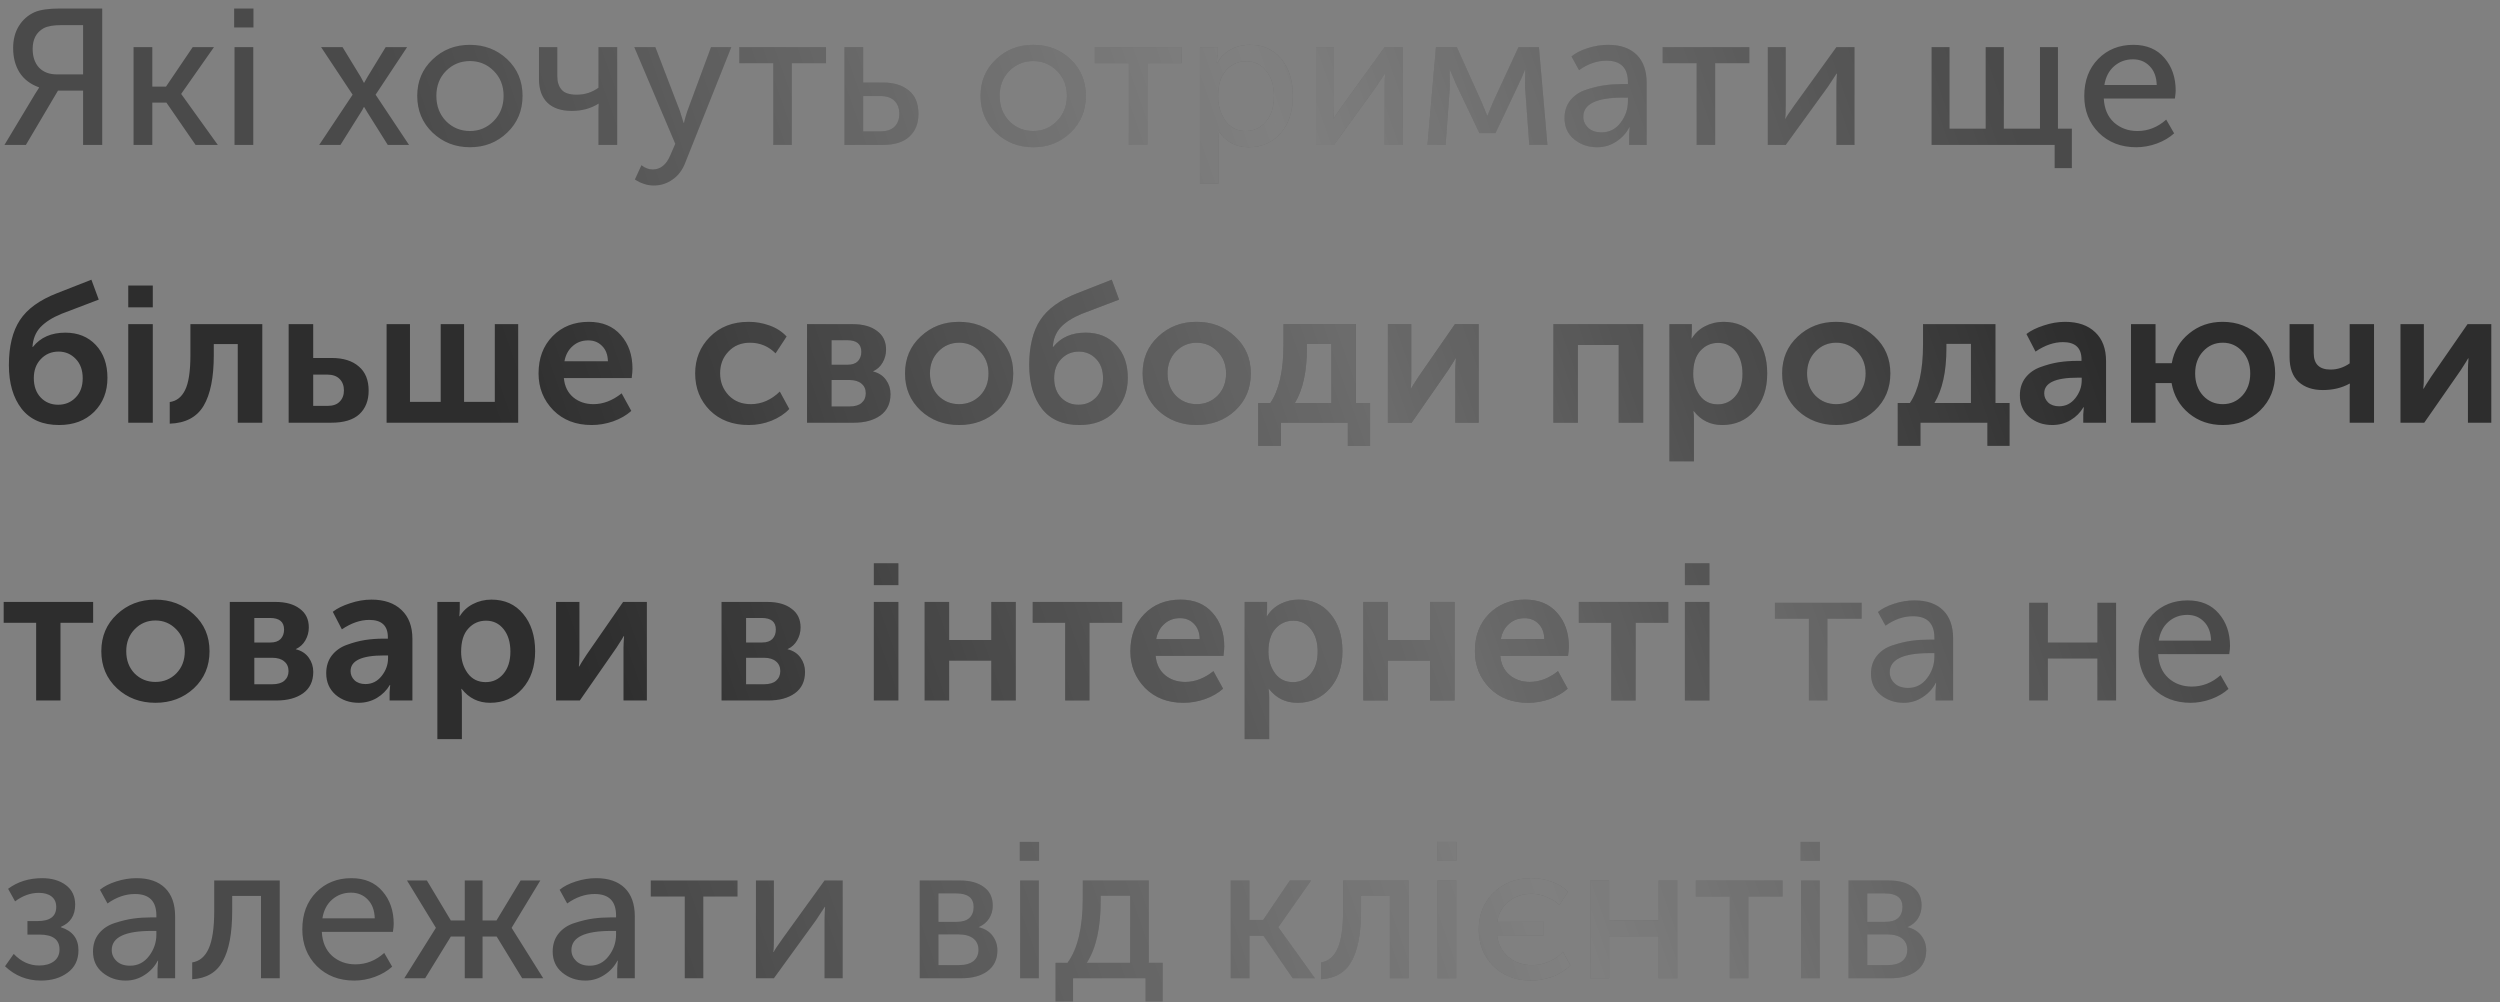 <?xml version="1.0" encoding="UTF-8"?> <svg xmlns="http://www.w3.org/2000/svg" width="207" height="83" viewBox="0 0 207 83" fill="none"><rect x="0" y="0" width="207" height="83" fill="#808080" stroke="none"/> <path d="M0.368 12L2.896 7.792L3.232 7.264V7.232C2.517 6.976 1.979 6.565 1.616 6C1.264 5.435 1.088 4.763 1.088 3.984C1.088 3.269 1.248 2.656 1.568 2.144C1.888 1.632 2.32 1.253 2.864 1.008C3.333 0.805 4.037 0.704 4.976 0.704H8.464V12H6.88V7.504H4.8L2.144 12H0.368ZM4.704 6.16H6.88V2.08H5.088C4.427 2.08 3.936 2.165 3.616 2.336C3.008 2.677 2.704 3.248 2.704 4.048C2.704 4.699 2.88 5.216 3.232 5.6C3.595 5.973 4.085 6.16 4.704 6.16ZM11.059 12V3.904H12.611V7.168H13.747L15.955 3.904H17.715L15.011 7.76V7.792L18.035 12H16.195L13.779 8.496H12.611V12H11.059ZM19.387 2.272V0.704H20.987V2.272H19.387ZM19.419 12V3.904H20.971V12H19.419ZM26.428 12L29.196 7.84L26.588 3.904H28.364L29.868 6.368L30.124 6.848H30.156C30.263 6.667 30.354 6.507 30.428 6.368L31.932 3.904H33.708L31.1 7.84L33.868 12H32.108L30.412 9.296L30.156 8.864H30.124C30.05 9.024 29.97 9.168 29.884 9.296L28.188 12H26.428ZM34.547 7.936C34.547 6.731 34.968 5.728 35.811 4.928C36.654 4.117 37.683 3.712 38.899 3.712C40.126 3.712 41.16 4.112 42.003 4.912C42.846 5.712 43.267 6.72 43.267 7.936C43.267 9.152 42.846 10.165 42.003 10.976C41.16 11.787 40.131 12.192 38.915 12.192C37.699 12.192 36.664 11.787 35.811 10.976C34.968 10.165 34.547 9.152 34.547 7.936ZM36.131 7.936C36.131 8.779 36.398 9.477 36.931 10.032C37.475 10.576 38.136 10.848 38.915 10.848C39.683 10.848 40.339 10.571 40.883 10.016C41.427 9.461 41.699 8.768 41.699 7.936C41.699 7.104 41.427 6.416 40.883 5.872C40.339 5.328 39.683 5.056 38.915 5.056C38.136 5.056 37.475 5.328 36.931 5.872C36.398 6.416 36.131 7.104 36.131 7.936ZM47.346 9.184C46.471 9.184 45.799 8.96 45.33 8.512C44.86 8.053 44.626 7.397 44.626 6.544V3.904H46.145V6.32C46.145 6.779 46.263 7.147 46.498 7.424C46.732 7.701 47.154 7.84 47.761 7.84C48.423 7.84 49.02 7.648 49.553 7.264V3.904H51.105V12H49.553V9.072L49.569 8.592H49.538C48.908 8.987 48.178 9.184 47.346 9.184ZM53.112 13.68C53.411 13.915 53.721 14.032 54.041 14.032C54.691 14.032 55.182 13.632 55.513 12.832L55.913 11.904L52.52 3.904H54.264L56.297 9.2L56.6 10.176H56.633C56.718 9.813 56.809 9.493 56.904 9.216L58.873 3.904H60.553L56.745 13.456C56.51 14.075 56.158 14.544 55.688 14.864C55.23 15.195 54.707 15.36 54.12 15.36C53.854 15.36 53.593 15.317 53.337 15.232C53.081 15.147 52.889 15.061 52.761 14.976L52.569 14.864L53.112 13.68ZM64.027 12V5.232H61.211V3.904H68.395V5.232H65.563V12H64.027ZM69.919 12V3.904H71.471V6.832H73.103C73.999 6.832 74.713 7.051 75.247 7.488C75.78 7.915 76.047 8.565 76.047 9.44C76.047 10.229 75.796 10.853 75.295 11.312C74.804 11.771 74.063 12 73.071 12H69.919ZM71.471 10.88H72.863C73.396 10.88 73.796 10.752 74.063 10.496C74.329 10.229 74.463 9.872 74.463 9.424C74.463 8.965 74.329 8.608 74.063 8.352C73.807 8.085 73.407 7.952 72.863 7.952H71.471V10.88ZM81.188 7.936C81.188 6.731 81.609 5.728 82.452 4.928C83.294 4.117 84.324 3.712 85.54 3.712C86.766 3.712 87.801 4.112 88.644 4.912C89.486 5.712 89.908 6.72 89.908 7.936C89.908 9.152 89.486 10.165 88.644 10.976C87.801 11.787 86.772 12.192 85.556 12.192C84.34 12.192 83.305 11.787 82.452 10.976C81.609 10.165 81.188 9.152 81.188 7.936ZM82.772 7.936C82.772 8.779 83.038 9.477 83.572 10.032C84.116 10.576 84.777 10.848 85.556 10.848C86.324 10.848 86.98 10.571 87.524 10.016C88.068 9.461 88.34 8.768 88.34 7.936C88.34 7.104 88.068 6.416 87.524 5.872C86.98 5.328 86.324 5.056 85.556 5.056C84.777 5.056 84.116 5.328 83.572 5.872C83.038 6.416 82.772 7.104 82.772 7.936ZM93.465 12V5.232H90.648V3.904H97.832V5.232H95.001V12H93.465ZM99.356 15.2V3.904H100.796V4.624L100.748 5.232H100.78C101.036 4.752 101.404 4.379 101.884 4.112C102.364 3.845 102.903 3.712 103.5 3.712C104.588 3.712 105.452 4.101 106.092 4.88C106.732 5.659 107.052 6.683 107.052 7.952C107.052 9.232 106.711 10.261 106.028 11.04C105.346 11.808 104.466 12.192 103.388 12.192C102.311 12.192 101.474 11.733 100.876 10.816H100.844C100.887 11.008 100.908 11.243 100.908 11.52V15.2H99.356ZM100.86 7.984C100.86 8.752 101.063 9.424 101.468 10C101.884 10.565 102.444 10.848 103.148 10.848C103.81 10.848 104.364 10.592 104.812 10.08C105.26 9.557 105.484 8.853 105.484 7.968C105.484 7.093 105.271 6.395 104.844 5.872C104.428 5.339 103.879 5.072 103.196 5.072C102.535 5.072 101.98 5.317 101.532 5.808C101.084 6.299 100.86 7.024 100.86 7.984ZM108.966 12V3.904H110.454V8.736C110.454 9.301 110.438 9.664 110.406 9.824H110.438C110.491 9.696 110.731 9.333 111.158 8.736L114.646 3.904H116.15V12H114.646V7.168C114.646 7.019 114.651 6.811 114.662 6.544C114.683 6.267 114.694 6.117 114.694 6.096H114.662C114.651 6.117 114.416 6.475 113.958 7.168L110.454 12H108.966ZM118.192 12L118.896 3.904H120.624L122.688 8.48L123.136 9.568H123.168C123.328 9.173 123.477 8.811 123.616 8.48L125.728 3.904H127.424L128.128 12H126.624L126.272 7.184L126.288 5.792H126.256C126.117 6.165 125.947 6.56 125.744 6.976L123.824 11.024H122.496L120.576 6.992L120.064 5.792H120.032L120.048 7.184L119.696 12H118.192ZM129.544 9.792C129.544 9.195 129.709 8.693 130.04 8.288C130.37 7.883 130.808 7.595 131.352 7.424C131.906 7.243 132.418 7.12 132.888 7.056C133.357 6.992 133.853 6.96 134.376 6.96H134.792V6.8C134.792 5.616 134.2 5.024 133.016 5.024C132.237 5.024 131.48 5.285 130.744 5.808L130.12 4.672C130.45 4.395 130.898 4.165 131.464 3.984C132.029 3.803 132.589 3.712 133.144 3.712C134.168 3.712 134.957 3.984 135.512 4.528C136.066 5.072 136.344 5.856 136.344 6.88V12H134.888V11.184L134.936 10.544H134.904C134.658 11.024 134.296 11.419 133.816 11.728C133.346 12.037 132.824 12.192 132.248 12.192C131.512 12.192 130.877 11.973 130.344 11.536C129.81 11.099 129.544 10.517 129.544 9.792ZM131.096 9.664C131.096 10.016 131.229 10.32 131.496 10.576C131.762 10.832 132.136 10.96 132.616 10.96C133.256 10.96 133.778 10.693 134.184 10.16C134.589 9.627 134.792 9.035 134.792 8.384V8.08H134.392C132.194 8.08 131.096 8.608 131.096 9.664ZM140.48 12V5.232H137.664V3.904H144.848V5.232H142.016V12H140.48ZM146.372 12V3.904H147.86V8.736C147.86 9.301 147.844 9.664 147.812 9.824H147.844C147.897 9.696 148.137 9.333 148.564 8.736L152.052 3.904H153.556V12H152.052V7.168C152.052 7.019 152.057 6.811 152.068 6.544C152.089 6.267 152.1 6.117 152.1 6.096H152.068C152.057 6.117 151.823 6.475 151.364 7.168L147.86 12H146.372ZM159.934 12V3.904H161.422V10.656H164.414V3.904H165.918V10.656H168.91V3.904H170.398V10.656H171.55V13.92H170.126V12H159.934ZM172.578 7.952C172.578 6.683 172.962 5.659 173.73 4.88C174.498 4.101 175.469 3.712 176.642 3.712C177.741 3.712 178.6 4.075 179.218 4.8C179.837 5.515 180.146 6.416 180.146 7.504C180.146 7.643 180.125 7.861 180.082 8.16H174.194C174.237 9.003 174.52 9.664 175.042 10.144C175.576 10.613 176.221 10.848 176.978 10.848C177.864 10.848 178.658 10.533 179.362 9.904L180.018 11.04C179.634 11.392 179.154 11.675 178.578 11.888C178.013 12.091 177.448 12.192 176.882 12.192C175.624 12.192 174.589 11.792 173.778 10.992C172.978 10.181 172.578 9.168 172.578 7.952ZM174.242 7.04H178.578C178.557 6.368 178.36 5.845 177.986 5.472C177.624 5.099 177.165 4.912 176.61 4.912C176.002 4.912 175.48 5.104 175.042 5.488C174.616 5.861 174.349 6.379 174.242 7.04ZM149.777 58V51.232H146.961V49.904H154.145V51.232H151.313V58H149.777ZM154.919 55.792C154.919 55.195 155.084 54.693 155.415 54.288C155.745 53.883 156.183 53.595 156.727 53.424C157.281 53.243 157.793 53.12 158.263 53.056C158.732 52.992 159.228 52.96 159.751 52.96H160.167V52.8C160.167 51.616 159.575 51.024 158.391 51.024C157.612 51.024 156.855 51.285 156.119 51.808L155.495 50.672C155.825 50.395 156.273 50.165 156.839 49.984C157.404 49.803 157.964 49.712 158.519 49.712C159.543 49.712 160.332 49.984 160.887 50.528C161.441 51.072 161.719 51.856 161.719 52.88V58H160.263V57.184L160.311 56.544H160.279C160.033 57.024 159.671 57.419 159.191 57.728C158.721 58.037 158.199 58.192 157.623 58.192C156.887 58.192 156.252 57.973 155.719 57.536C155.185 57.099 154.919 56.517 154.919 55.792ZM156.471 55.664C156.471 56.016 156.604 56.32 156.871 56.576C157.137 56.832 157.511 56.96 157.991 56.96C158.631 56.96 159.153 56.693 159.559 56.16C159.964 55.627 160.167 55.035 160.167 54.384V54.08H159.767C157.569 54.08 156.471 54.608 156.471 55.664ZM168.013 58V49.904H169.565V53.2H173.661V49.904H175.213V58H173.661V54.528H169.565V58H168.013ZM177.078 53.952C177.078 52.683 177.462 51.659 178.23 50.88C178.998 50.101 179.969 49.712 181.142 49.712C182.241 49.712 183.1 50.075 183.718 50.8C184.337 51.515 184.646 52.416 184.646 53.504C184.646 53.643 184.625 53.861 184.582 54.16H178.694C178.737 55.003 179.02 55.664 179.542 56.144C180.076 56.613 180.721 56.848 181.478 56.848C182.364 56.848 183.158 56.533 183.862 55.904L184.518 57.04C184.134 57.392 183.654 57.675 183.078 57.888C182.513 58.091 181.948 58.192 181.382 58.192C180.124 58.192 179.089 57.792 178.278 56.992C177.478 56.181 177.078 55.168 177.078 53.952ZM178.742 53.04H183.078C183.057 52.368 182.86 51.845 182.486 51.472C182.124 51.099 181.665 50.912 181.11 50.912C180.502 50.912 179.98 51.104 179.542 51.488C179.116 51.861 178.849 52.379 178.742 53.04ZM0.416 80.008L1.136 78.984C1.744 79.624 2.448 79.944 3.248 79.944C3.739 79.944 4.139 79.832 4.448 79.608C4.768 79.373 4.928 79.043 4.928 78.616C4.928 77.795 4.373 77.384 3.264 77.384H2.272V76.264H3.12C4.144 76.264 4.656 75.875 4.656 75.096C4.656 74.723 4.528 74.435 4.272 74.232C4.016 74.029 3.664 73.928 3.216 73.928C2.533 73.928 1.877 74.163 1.248 74.632L0.672 73.592C1.461 73.005 2.4 72.712 3.488 72.712C4.288 72.712 4.944 72.904 5.456 73.288C5.968 73.672 6.224 74.211 6.224 74.904C6.224 75.8 5.829 76.413 5.04 76.744V76.776C6.011 77.085 6.496 77.72 6.496 78.68C6.496 79.48 6.197 80.099 5.6 80.536C5.013 80.973 4.277 81.192 3.392 81.192C2.24 81.192 1.248 80.797 0.416 80.008ZM7.7 78.792C7.7 78.195 7.865 77.693 8.196 77.288C8.527 76.883 8.964 76.595 9.508 76.424C10.062 76.243 10.575 76.12 11.044 76.056C11.513 75.992 12.009 75.96 12.532 75.96H12.948V75.8C12.948 74.616 12.356 74.024 11.172 74.024C10.393 74.024 9.636 74.285 8.9 74.808L8.276 73.672C8.607 73.395 9.055 73.165 9.62 72.984C10.185 72.803 10.745 72.712 11.3 72.712C12.324 72.712 13.113 72.984 13.668 73.528C14.223 74.072 14.5 74.856 14.5 75.88V81H13.044V80.184L13.092 79.544H13.06C12.815 80.024 12.452 80.419 11.972 80.728C11.502 81.037 10.98 81.192 10.404 81.192C9.668 81.192 9.033 80.973 8.5 80.536C7.967 80.099 7.7 79.517 7.7 78.792ZM9.252 78.664C9.252 79.016 9.385 79.32 9.652 79.576C9.919 79.832 10.292 79.96 10.772 79.96C11.412 79.96 11.934 79.693 12.34 79.16C12.745 78.627 12.948 78.035 12.948 77.384V77.08H12.548C10.351 77.08 9.252 77.608 9.252 78.664ZM15.914 81.08V79.688C16.522 79.592 16.975 79.213 17.274 78.552C17.583 77.88 17.738 76.829 17.738 75.4V72.904H23.162V81H21.61V74.184H19.226V75.4C19.226 77.267 18.964 78.664 18.442 79.592C17.93 80.52 17.087 81.016 15.914 81.08ZM25.031 76.952C25.031 75.683 25.415 74.659 26.183 73.88C26.951 73.101 27.922 72.712 29.095 72.712C30.194 72.712 31.053 73.075 31.671 73.8C32.29 74.515 32.599 75.416 32.599 76.504C32.599 76.643 32.578 76.861 32.535 77.16H26.647C26.69 78.003 26.973 78.664 27.495 79.144C28.029 79.613 28.674 79.848 29.431 79.848C30.317 79.848 31.111 79.533 31.815 78.904L32.471 80.04C32.087 80.392 31.607 80.675 31.031 80.888C30.466 81.091 29.901 81.192 29.335 81.192C28.077 81.192 27.042 80.792 26.231 79.992C25.431 79.181 25.031 78.168 25.031 76.952ZM26.695 76.04H31.031C31.01 75.368 30.813 74.845 30.439 74.472C30.077 74.099 29.618 73.912 29.063 73.912C28.455 73.912 27.933 74.104 27.495 74.488C27.069 74.861 26.802 75.379 26.695 76.04ZM33.475 81L36.083 76.84V76.808L33.699 72.904H35.347L37.331 76.216H38.483V72.904H39.955V76.216H41.107L43.107 72.904H44.739L42.371 76.808V76.84L44.979 81H43.235L41.123 77.544H39.955V81H38.483V77.544H37.331L35.203 81H33.475ZM45.762 78.792C45.762 78.195 45.928 77.693 46.258 77.288C46.589 76.883 47.026 76.595 47.57 76.424C48.125 76.243 48.637 76.12 49.106 76.056C49.576 75.992 50.072 75.96 50.594 75.96H51.01V75.8C51.01 74.616 50.418 74.024 49.234 74.024C48.456 74.024 47.698 74.285 46.962 74.808L46.338 73.672C46.669 73.395 47.117 73.165 47.682 72.984C48.248 72.803 48.808 72.712 49.362 72.712C50.386 72.712 51.176 72.984 51.73 73.528C52.285 74.072 52.562 74.856 52.562 75.88V81H51.106V80.184L51.154 79.544H51.122C50.877 80.024 50.514 80.419 50.034 80.728C49.565 81.037 49.042 81.192 48.466 81.192C47.73 81.192 47.096 80.973 46.562 80.536C46.029 80.099 45.762 79.517 45.762 78.792ZM47.314 78.664C47.314 79.016 47.448 79.32 47.714 79.576C47.981 79.832 48.354 79.96 48.834 79.96C49.474 79.96 49.997 79.693 50.402 79.16C50.808 78.627 51.01 78.035 51.01 77.384V77.08H50.61C48.413 77.08 47.314 77.608 47.314 78.664ZM56.699 81V74.232H53.883V72.904H61.067V74.232H58.235V81H56.699ZM62.591 81V72.904H64.079V77.736C64.079 78.301 64.063 78.664 64.031 78.824H64.063C64.116 78.696 64.356 78.333 64.783 77.736L68.271 72.904H69.775V81H68.271V76.168C68.271 76.019 68.276 75.811 68.287 75.544C68.308 75.267 68.319 75.117 68.319 75.096H68.287C68.276 75.117 68.041 75.475 67.583 76.168L64.079 81H62.591ZM76.153 81V72.904H79.497C80.329 72.904 80.985 73.085 81.465 73.448C81.956 73.8 82.201 74.312 82.201 74.984C82.201 75.379 82.1 75.736 81.897 76.056C81.695 76.365 81.412 76.6 81.049 76.76V76.776C81.54 76.893 81.918 77.128 82.185 77.48C82.452 77.832 82.585 78.237 82.585 78.696C82.585 79.432 82.313 80.003 81.769 80.408C81.236 80.803 80.516 81 79.609 81H76.153ZM77.705 76.328H79.225C79.684 76.328 80.031 76.221 80.265 76.008C80.5 75.784 80.617 75.48 80.617 75.096C80.617 74.349 80.137 73.976 79.177 73.976H77.705V76.328ZM77.705 79.912H79.369C79.913 79.912 80.324 79.8 80.601 79.576C80.879 79.352 81.017 79.043 81.017 78.648C81.017 78.243 80.873 77.928 80.585 77.704C80.297 77.48 79.886 77.368 79.353 77.368H77.705V79.912ZM84.434 71.272V69.704H86.034V71.272H84.434ZM84.466 81V72.904H86.018V81H84.466ZM89.987 79.72H93.571V74.168H91.139V74.6C91.139 76.819 90.755 78.525 89.987 79.72ZM87.395 79.72H88.387C89.23 78.568 89.651 76.792 89.651 74.392V72.904H95.123V79.72H96.275V82.92H94.851V81H88.851V82.92H87.395V79.72ZM101.903 81V72.904H103.455V76.168H104.591L106.799 72.904H108.559L105.855 76.76V76.792L108.879 81H107.039L104.623 77.496H103.455V81H101.903ZM109.383 81.08V79.688C109.991 79.592 110.444 79.213 110.743 78.552C111.052 77.88 111.207 76.829 111.207 75.4V72.904H116.631V81H115.079V74.184H112.695V75.4C112.695 77.267 112.433 78.664 111.911 79.592C111.399 80.52 110.556 81.016 109.383 81.08ZM118.996 71.272V69.704H120.596V71.272H118.996ZM119.028 81V72.904H120.58V81H119.028ZM122.438 76.952C122.438 75.747 122.843 74.739 123.654 73.928C124.475 73.117 125.515 72.712 126.774 72.712C127.382 72.712 127.942 72.808 128.454 73C128.966 73.192 129.323 73.384 129.526 73.576L129.83 73.848L129.11 74.936C129.046 74.872 128.95 74.787 128.822 74.68C128.704 74.573 128.443 74.435 128.038 74.264C127.643 74.093 127.238 74.008 126.822 74.008C126.075 74.008 125.44 74.221 124.918 74.648C124.395 75.064 124.08 75.624 123.974 76.328H127.83V77.448H123.958C124.054 78.195 124.368 78.792 124.902 79.24C125.435 79.688 126.091 79.912 126.87 79.912C127.339 79.912 127.782 79.821 128.198 79.64C128.624 79.459 128.934 79.272 129.126 79.08L129.414 78.808L130.022 79.928C129.99 79.96 129.942 80.008 129.878 80.072C129.824 80.125 129.691 80.227 129.478 80.376C129.275 80.515 129.056 80.643 128.822 80.76C128.598 80.867 128.299 80.963 127.926 81.048C127.552 81.144 127.168 81.192 126.774 81.192C125.504 81.192 124.464 80.792 123.654 79.992C122.843 79.192 122.438 78.179 122.438 76.952ZM131.684 81V72.904H133.236V76.2H137.332V72.904H138.884V81H137.332V77.528H133.236V81H131.684ZM143.23 81V74.232H140.414V72.904H147.598V74.232H144.766V81H143.23ZM149.09 71.272V69.704H150.69V71.272H149.09ZM149.122 81V72.904H150.674V81H149.122ZM153.059 81V72.904H156.403C157.235 72.904 157.891 73.085 158.371 73.448C158.862 73.8 159.107 74.312 159.107 74.984C159.107 75.379 159.006 75.736 158.803 76.056C158.601 76.365 158.318 76.6 157.955 76.76V76.776C158.446 76.893 158.825 77.128 159.091 77.48C159.358 77.832 159.491 78.237 159.491 78.696C159.491 79.432 159.219 80.003 158.675 80.408C158.142 80.803 157.422 81 156.515 81H153.059ZM154.611 76.328H156.131C156.59 76.328 156.937 76.221 157.171 76.008C157.406 75.784 157.523 75.48 157.523 75.096C157.523 74.349 157.043 73.976 156.083 73.976H154.611V76.328ZM154.611 79.912H156.275C156.819 79.912 157.23 79.8 157.507 79.576C157.785 79.352 157.923 79.043 157.923 78.648C157.923 78.243 157.779 77.928 157.491 77.704C157.203 77.48 156.793 77.368 156.259 77.368H154.611V79.912Z" fill="#4A4A4A"></path> <path d="M0.368 12L2.896 7.792L3.232 7.264V7.232C2.517 6.976 1.979 6.565 1.616 6C1.264 5.435 1.088 4.763 1.088 3.984C1.088 3.269 1.248 2.656 1.568 2.144C1.888 1.632 2.32 1.253 2.864 1.008C3.333 0.805 4.037 0.704 4.976 0.704H8.464V12H6.88V7.504H4.8L2.144 12H0.368ZM4.704 6.16H6.88V2.08H5.088C4.427 2.08 3.936 2.165 3.616 2.336C3.008 2.677 2.704 3.248 2.704 4.048C2.704 4.699 2.88 5.216 3.232 5.6C3.595 5.973 4.085 6.16 4.704 6.16ZM11.059 12V3.904H12.611V7.168H13.747L15.955 3.904H17.715L15.011 7.76V7.792L18.035 12H16.195L13.779 8.496H12.611V12H11.059ZM19.387 2.272V0.704H20.987V2.272H19.387ZM19.419 12V3.904H20.971V12H19.419ZM26.428 12L29.196 7.84L26.588 3.904H28.364L29.868 6.368L30.124 6.848H30.156C30.263 6.667 30.354 6.507 30.428 6.368L31.932 3.904H33.708L31.1 7.84L33.868 12H32.108L30.412 9.296L30.156 8.864H30.124C30.05 9.024 29.97 9.168 29.884 9.296L28.188 12H26.428ZM34.547 7.936C34.547 6.731 34.968 5.728 35.811 4.928C36.654 4.117 37.683 3.712 38.899 3.712C40.126 3.712 41.16 4.112 42.003 4.912C42.846 5.712 43.267 6.72 43.267 7.936C43.267 9.152 42.846 10.165 42.003 10.976C41.16 11.787 40.131 12.192 38.915 12.192C37.699 12.192 36.664 11.787 35.811 10.976C34.968 10.165 34.547 9.152 34.547 7.936ZM36.131 7.936C36.131 8.779 36.398 9.477 36.931 10.032C37.475 10.576 38.136 10.848 38.915 10.848C39.683 10.848 40.339 10.571 40.883 10.016C41.427 9.461 41.699 8.768 41.699 7.936C41.699 7.104 41.427 6.416 40.883 5.872C40.339 5.328 39.683 5.056 38.915 5.056C38.136 5.056 37.475 5.328 36.931 5.872C36.398 6.416 36.131 7.104 36.131 7.936ZM47.346 9.184C46.471 9.184 45.799 8.96 45.33 8.512C44.86 8.053 44.626 7.397 44.626 6.544V3.904H46.145V6.32C46.145 6.779 46.263 7.147 46.498 7.424C46.732 7.701 47.154 7.84 47.761 7.84C48.423 7.84 49.02 7.648 49.553 7.264V3.904H51.105V12H49.553V9.072L49.569 8.592H49.538C48.908 8.987 48.178 9.184 47.346 9.184ZM53.112 13.68C53.411 13.915 53.721 14.032 54.041 14.032C54.691 14.032 55.182 13.632 55.513 12.832L55.913 11.904L52.52 3.904H54.264L56.297 9.2L56.6 10.176H56.633C56.718 9.813 56.809 9.493 56.904 9.216L58.873 3.904H60.553L56.745 13.456C56.51 14.075 56.158 14.544 55.688 14.864C55.23 15.195 54.707 15.36 54.12 15.36C53.854 15.36 53.593 15.317 53.337 15.232C53.081 15.147 52.889 15.061 52.761 14.976L52.569 14.864L53.112 13.68ZM64.027 12V5.232H61.211V3.904H68.395V5.232H65.563V12H64.027ZM69.919 12V3.904H71.471V6.832H73.103C73.999 6.832 74.713 7.051 75.247 7.488C75.78 7.915 76.047 8.565 76.047 9.44C76.047 10.229 75.796 10.853 75.295 11.312C74.804 11.771 74.063 12 73.071 12H69.919ZM71.471 10.88H72.863C73.396 10.88 73.796 10.752 74.063 10.496C74.329 10.229 74.463 9.872 74.463 9.424C74.463 8.965 74.329 8.608 74.063 8.352C73.807 8.085 73.407 7.952 72.863 7.952H71.471V10.88ZM81.188 7.936C81.188 6.731 81.609 5.728 82.452 4.928C83.294 4.117 84.324 3.712 85.54 3.712C86.766 3.712 87.801 4.112 88.644 4.912C89.486 5.712 89.908 6.72 89.908 7.936C89.908 9.152 89.486 10.165 88.644 10.976C87.801 11.787 86.772 12.192 85.556 12.192C84.34 12.192 83.305 11.787 82.452 10.976C81.609 10.165 81.188 9.152 81.188 7.936ZM82.772 7.936C82.772 8.779 83.038 9.477 83.572 10.032C84.116 10.576 84.777 10.848 85.556 10.848C86.324 10.848 86.98 10.571 87.524 10.016C88.068 9.461 88.34 8.768 88.34 7.936C88.34 7.104 88.068 6.416 87.524 5.872C86.98 5.328 86.324 5.056 85.556 5.056C84.777 5.056 84.116 5.328 83.572 5.872C83.038 6.416 82.772 7.104 82.772 7.936ZM93.465 12V5.232H90.648V3.904H97.832V5.232H95.001V12H93.465ZM99.356 15.2V3.904H100.796V4.624L100.748 5.232H100.78C101.036 4.752 101.404 4.379 101.884 4.112C102.364 3.845 102.903 3.712 103.5 3.712C104.588 3.712 105.452 4.101 106.092 4.88C106.732 5.659 107.052 6.683 107.052 7.952C107.052 9.232 106.711 10.261 106.028 11.04C105.346 11.808 104.466 12.192 103.388 12.192C102.311 12.192 101.474 11.733 100.876 10.816H100.844C100.887 11.008 100.908 11.243 100.908 11.52V15.2H99.356ZM100.86 7.984C100.86 8.752 101.063 9.424 101.468 10C101.884 10.565 102.444 10.848 103.148 10.848C103.81 10.848 104.364 10.592 104.812 10.08C105.26 9.557 105.484 8.853 105.484 7.968C105.484 7.093 105.271 6.395 104.844 5.872C104.428 5.339 103.879 5.072 103.196 5.072C102.535 5.072 101.98 5.317 101.532 5.808C101.084 6.299 100.86 7.024 100.86 7.984ZM108.966 12V3.904H110.454V8.736C110.454 9.301 110.438 9.664 110.406 9.824H110.438C110.491 9.696 110.731 9.333 111.158 8.736L114.646 3.904H116.15V12H114.646V7.168C114.646 7.019 114.651 6.811 114.662 6.544C114.683 6.267 114.694 6.117 114.694 6.096H114.662C114.651 6.117 114.416 6.475 113.958 7.168L110.454 12H108.966ZM118.192 12L118.896 3.904H120.624L122.688 8.48L123.136 9.568H123.168C123.328 9.173 123.477 8.811 123.616 8.48L125.728 3.904H127.424L128.128 12H126.624L126.272 7.184L126.288 5.792H126.256C126.117 6.165 125.947 6.56 125.744 6.976L123.824 11.024H122.496L120.576 6.992L120.064 5.792H120.032L120.048 7.184L119.696 12H118.192ZM129.544 9.792C129.544 9.195 129.709 8.693 130.04 8.288C130.37 7.883 130.808 7.595 131.352 7.424C131.906 7.243 132.418 7.12 132.888 7.056C133.357 6.992 133.853 6.96 134.376 6.96H134.792V6.8C134.792 5.616 134.2 5.024 133.016 5.024C132.237 5.024 131.48 5.285 130.744 5.808L130.12 4.672C130.45 4.395 130.898 4.165 131.464 3.984C132.029 3.803 132.589 3.712 133.144 3.712C134.168 3.712 134.957 3.984 135.512 4.528C136.066 5.072 136.344 5.856 136.344 6.88V12H134.888V11.184L134.936 10.544H134.904C134.658 11.024 134.296 11.419 133.816 11.728C133.346 12.037 132.824 12.192 132.248 12.192C131.512 12.192 130.877 11.973 130.344 11.536C129.81 11.099 129.544 10.517 129.544 9.792ZM131.096 9.664C131.096 10.016 131.229 10.32 131.496 10.576C131.762 10.832 132.136 10.96 132.616 10.96C133.256 10.96 133.778 10.693 134.184 10.16C134.589 9.627 134.792 9.035 134.792 8.384V8.08H134.392C132.194 8.08 131.096 8.608 131.096 9.664ZM140.48 12V5.232H137.664V3.904H144.848V5.232H142.016V12H140.48ZM146.372 12V3.904H147.86V8.736C147.86 9.301 147.844 9.664 147.812 9.824H147.844C147.897 9.696 148.137 9.333 148.564 8.736L152.052 3.904H153.556V12H152.052V7.168C152.052 7.019 152.057 6.811 152.068 6.544C152.089 6.267 152.1 6.117 152.1 6.096H152.068C152.057 6.117 151.823 6.475 151.364 7.168L147.86 12H146.372ZM159.934 12V3.904H161.422V10.656H164.414V3.904H165.918V10.656H168.91V3.904H170.398V10.656H171.55V13.92H170.126V12H159.934ZM172.578 7.952C172.578 6.683 172.962 5.659 173.73 4.88C174.498 4.101 175.469 3.712 176.642 3.712C177.741 3.712 178.6 4.075 179.218 4.8C179.837 5.515 180.146 6.416 180.146 7.504C180.146 7.643 180.125 7.861 180.082 8.16H174.194C174.237 9.003 174.52 9.664 175.042 10.144C175.576 10.613 176.221 10.848 176.978 10.848C177.864 10.848 178.658 10.533 179.362 9.904L180.018 11.04C179.634 11.392 179.154 11.675 178.578 11.888C178.013 12.091 177.448 12.192 176.882 12.192C175.624 12.192 174.589 11.792 173.778 10.992C172.978 10.181 172.578 9.168 172.578 7.952ZM174.242 7.04H178.578C178.557 6.368 178.36 5.845 177.986 5.472C177.624 5.099 177.165 4.912 176.61 4.912C176.002 4.912 175.48 5.104 175.042 5.488C174.616 5.861 174.349 6.379 174.242 7.04ZM149.777 58V51.232H146.961V49.904H154.145V51.232H151.313V58H149.777ZM154.919 55.792C154.919 55.195 155.084 54.693 155.415 54.288C155.745 53.883 156.183 53.595 156.727 53.424C157.281 53.243 157.793 53.12 158.263 53.056C158.732 52.992 159.228 52.96 159.751 52.96H160.167V52.8C160.167 51.616 159.575 51.024 158.391 51.024C157.612 51.024 156.855 51.285 156.119 51.808L155.495 50.672C155.825 50.395 156.273 50.165 156.839 49.984C157.404 49.803 157.964 49.712 158.519 49.712C159.543 49.712 160.332 49.984 160.887 50.528C161.441 51.072 161.719 51.856 161.719 52.88V58H160.263V57.184L160.311 56.544H160.279C160.033 57.024 159.671 57.419 159.191 57.728C158.721 58.037 158.199 58.192 157.623 58.192C156.887 58.192 156.252 57.973 155.719 57.536C155.185 57.099 154.919 56.517 154.919 55.792ZM156.471 55.664C156.471 56.016 156.604 56.32 156.871 56.576C157.137 56.832 157.511 56.96 157.991 56.96C158.631 56.96 159.153 56.693 159.559 56.16C159.964 55.627 160.167 55.035 160.167 54.384V54.08H159.767C157.569 54.08 156.471 54.608 156.471 55.664ZM168.013 58V49.904H169.565V53.2H173.661V49.904H175.213V58H173.661V54.528H169.565V58H168.013ZM177.078 53.952C177.078 52.683 177.462 51.659 178.23 50.88C178.998 50.101 179.969 49.712 181.142 49.712C182.241 49.712 183.1 50.075 183.718 50.8C184.337 51.515 184.646 52.416 184.646 53.504C184.646 53.643 184.625 53.861 184.582 54.16H178.694C178.737 55.003 179.02 55.664 179.542 56.144C180.076 56.613 180.721 56.848 181.478 56.848C182.364 56.848 183.158 56.533 183.862 55.904L184.518 57.04C184.134 57.392 183.654 57.675 183.078 57.888C182.513 58.091 181.948 58.192 181.382 58.192C180.124 58.192 179.089 57.792 178.278 56.992C177.478 56.181 177.078 55.168 177.078 53.952ZM178.742 53.04H183.078C183.057 52.368 182.86 51.845 182.486 51.472C182.124 51.099 181.665 50.912 181.11 50.912C180.502 50.912 179.98 51.104 179.542 51.488C179.116 51.861 178.849 52.379 178.742 53.04ZM0.416 80.008L1.136 78.984C1.744 79.624 2.448 79.944 3.248 79.944C3.739 79.944 4.139 79.832 4.448 79.608C4.768 79.373 4.928 79.043 4.928 78.616C4.928 77.795 4.373 77.384 3.264 77.384H2.272V76.264H3.12C4.144 76.264 4.656 75.875 4.656 75.096C4.656 74.723 4.528 74.435 4.272 74.232C4.016 74.029 3.664 73.928 3.216 73.928C2.533 73.928 1.877 74.163 1.248 74.632L0.672 73.592C1.461 73.005 2.4 72.712 3.488 72.712C4.288 72.712 4.944 72.904 5.456 73.288C5.968 73.672 6.224 74.211 6.224 74.904C6.224 75.8 5.829 76.413 5.04 76.744V76.776C6.011 77.085 6.496 77.72 6.496 78.68C6.496 79.48 6.197 80.099 5.6 80.536C5.013 80.973 4.277 81.192 3.392 81.192C2.24 81.192 1.248 80.797 0.416 80.008ZM7.7 78.792C7.7 78.195 7.865 77.693 8.196 77.288C8.527 76.883 8.964 76.595 9.508 76.424C10.062 76.243 10.575 76.12 11.044 76.056C11.513 75.992 12.009 75.96 12.532 75.96H12.948V75.8C12.948 74.616 12.356 74.024 11.172 74.024C10.393 74.024 9.636 74.285 8.9 74.808L8.276 73.672C8.607 73.395 9.055 73.165 9.62 72.984C10.185 72.803 10.745 72.712 11.3 72.712C12.324 72.712 13.113 72.984 13.668 73.528C14.223 74.072 14.5 74.856 14.5 75.88V81H13.044V80.184L13.092 79.544H13.06C12.815 80.024 12.452 80.419 11.972 80.728C11.502 81.037 10.98 81.192 10.404 81.192C9.668 81.192 9.033 80.973 8.5 80.536C7.967 80.099 7.7 79.517 7.7 78.792ZM9.252 78.664C9.252 79.016 9.385 79.32 9.652 79.576C9.919 79.832 10.292 79.96 10.772 79.96C11.412 79.96 11.934 79.693 12.34 79.16C12.745 78.627 12.948 78.035 12.948 77.384V77.08H12.548C10.351 77.08 9.252 77.608 9.252 78.664ZM15.914 81.08V79.688C16.522 79.592 16.975 79.213 17.274 78.552C17.583 77.88 17.738 76.829 17.738 75.4V72.904H23.162V81H21.61V74.184H19.226V75.4C19.226 77.267 18.964 78.664 18.442 79.592C17.93 80.52 17.087 81.016 15.914 81.08ZM25.031 76.952C25.031 75.683 25.415 74.659 26.183 73.88C26.951 73.101 27.922 72.712 29.095 72.712C30.194 72.712 31.053 73.075 31.671 73.8C32.29 74.515 32.599 75.416 32.599 76.504C32.599 76.643 32.578 76.861 32.535 77.16H26.647C26.69 78.003 26.973 78.664 27.495 79.144C28.029 79.613 28.674 79.848 29.431 79.848C30.317 79.848 31.111 79.533 31.815 78.904L32.471 80.04C32.087 80.392 31.607 80.675 31.031 80.888C30.466 81.091 29.901 81.192 29.335 81.192C28.077 81.192 27.042 80.792 26.231 79.992C25.431 79.181 25.031 78.168 25.031 76.952ZM26.695 76.04H31.031C31.01 75.368 30.813 74.845 30.439 74.472C30.077 74.099 29.618 73.912 29.063 73.912C28.455 73.912 27.933 74.104 27.495 74.488C27.069 74.861 26.802 75.379 26.695 76.04ZM33.475 81L36.083 76.84V76.808L33.699 72.904H35.347L37.331 76.216H38.483V72.904H39.955V76.216H41.107L43.107 72.904H44.739L42.371 76.808V76.84L44.979 81H43.235L41.123 77.544H39.955V81H38.483V77.544H37.331L35.203 81H33.475ZM45.762 78.792C45.762 78.195 45.928 77.693 46.258 77.288C46.589 76.883 47.026 76.595 47.57 76.424C48.125 76.243 48.637 76.12 49.106 76.056C49.576 75.992 50.072 75.96 50.594 75.96H51.01V75.8C51.01 74.616 50.418 74.024 49.234 74.024C48.456 74.024 47.698 74.285 46.962 74.808L46.338 73.672C46.669 73.395 47.117 73.165 47.682 72.984C48.248 72.803 48.808 72.712 49.362 72.712C50.386 72.712 51.176 72.984 51.73 73.528C52.285 74.072 52.562 74.856 52.562 75.88V81H51.106V80.184L51.154 79.544H51.122C50.877 80.024 50.514 80.419 50.034 80.728C49.565 81.037 49.042 81.192 48.466 81.192C47.73 81.192 47.096 80.973 46.562 80.536C46.029 80.099 45.762 79.517 45.762 78.792ZM47.314 78.664C47.314 79.016 47.448 79.32 47.714 79.576C47.981 79.832 48.354 79.96 48.834 79.96C49.474 79.96 49.997 79.693 50.402 79.16C50.808 78.627 51.01 78.035 51.01 77.384V77.08H50.61C48.413 77.08 47.314 77.608 47.314 78.664ZM56.699 81V74.232H53.883V72.904H61.067V74.232H58.235V81H56.699ZM62.591 81V72.904H64.079V77.736C64.079 78.301 64.063 78.664 64.031 78.824H64.063C64.116 78.696 64.356 78.333 64.783 77.736L68.271 72.904H69.775V81H68.271V76.168C68.271 76.019 68.276 75.811 68.287 75.544C68.308 75.267 68.319 75.117 68.319 75.096H68.287C68.276 75.117 68.041 75.475 67.583 76.168L64.079 81H62.591ZM76.153 81V72.904H79.497C80.329 72.904 80.985 73.085 81.465 73.448C81.956 73.8 82.201 74.312 82.201 74.984C82.201 75.379 82.1 75.736 81.897 76.056C81.695 76.365 81.412 76.6 81.049 76.76V76.776C81.54 76.893 81.918 77.128 82.185 77.48C82.452 77.832 82.585 78.237 82.585 78.696C82.585 79.432 82.313 80.003 81.769 80.408C81.236 80.803 80.516 81 79.609 81H76.153ZM77.705 76.328H79.225C79.684 76.328 80.031 76.221 80.265 76.008C80.5 75.784 80.617 75.48 80.617 75.096C80.617 74.349 80.137 73.976 79.177 73.976H77.705V76.328ZM77.705 79.912H79.369C79.913 79.912 80.324 79.8 80.601 79.576C80.879 79.352 81.017 79.043 81.017 78.648C81.017 78.243 80.873 77.928 80.585 77.704C80.297 77.48 79.886 77.368 79.353 77.368H77.705V79.912ZM84.434 71.272V69.704H86.034V71.272H84.434ZM84.466 81V72.904H86.018V81H84.466ZM89.987 79.72H93.571V74.168H91.139V74.6C91.139 76.819 90.755 78.525 89.987 79.72ZM87.395 79.72H88.387C89.23 78.568 89.651 76.792 89.651 74.392V72.904H95.123V79.72H96.275V82.92H94.851V81H88.851V82.92H87.395V79.72ZM101.903 81V72.904H103.455V76.168H104.591L106.799 72.904H108.559L105.855 76.76V76.792L108.879 81H107.039L104.623 77.496H103.455V81H101.903ZM109.383 81.08V79.688C109.991 79.592 110.444 79.213 110.743 78.552C111.052 77.88 111.207 76.829 111.207 75.4V72.904H116.631V81H115.079V74.184H112.695V75.4C112.695 77.267 112.433 78.664 111.911 79.592C111.399 80.52 110.556 81.016 109.383 81.08ZM118.996 71.272V69.704H120.596V71.272H118.996ZM119.028 81V72.904H120.58V81H119.028ZM122.438 76.952C122.438 75.747 122.843 74.739 123.654 73.928C124.475 73.117 125.515 72.712 126.774 72.712C127.382 72.712 127.942 72.808 128.454 73C128.966 73.192 129.323 73.384 129.526 73.576L129.83 73.848L129.11 74.936C129.046 74.872 128.95 74.787 128.822 74.68C128.704 74.573 128.443 74.435 128.038 74.264C127.643 74.093 127.238 74.008 126.822 74.008C126.075 74.008 125.44 74.221 124.918 74.648C124.395 75.064 124.08 75.624 123.974 76.328H127.83V77.448H123.958C124.054 78.195 124.368 78.792 124.902 79.24C125.435 79.688 126.091 79.912 126.87 79.912C127.339 79.912 127.782 79.821 128.198 79.64C128.624 79.459 128.934 79.272 129.126 79.08L129.414 78.808L130.022 79.928C129.99 79.96 129.942 80.008 129.878 80.072C129.824 80.125 129.691 80.227 129.478 80.376C129.275 80.515 129.056 80.643 128.822 80.76C128.598 80.867 128.299 80.963 127.926 81.048C127.552 81.144 127.168 81.192 126.774 81.192C125.504 81.192 124.464 80.792 123.654 79.992C122.843 79.192 122.438 78.179 122.438 76.952ZM131.684 81V72.904H133.236V76.2H137.332V72.904H138.884V81H137.332V77.528H133.236V81H131.684ZM143.23 81V74.232H140.414V72.904H147.598V74.232H144.766V81H143.23ZM149.09 71.272V69.704H150.69V71.272H149.09ZM149.122 81V72.904H150.674V81H149.122ZM153.059 81V72.904H156.403C157.235 72.904 157.891 73.085 158.371 73.448C158.862 73.8 159.107 74.312 159.107 74.984C159.107 75.379 159.006 75.736 158.803 76.056C158.601 76.365 158.318 76.6 157.955 76.76V76.776C158.446 76.893 158.825 77.128 159.091 77.48C159.358 77.832 159.491 78.237 159.491 78.696C159.491 79.432 159.219 80.003 158.675 80.408C158.142 80.803 157.422 81 156.515 81H153.059ZM154.611 76.328H156.131C156.59 76.328 156.937 76.221 157.171 76.008C157.406 75.784 157.523 75.48 157.523 75.096C157.523 74.349 157.043 73.976 156.083 73.976H154.611V76.328ZM154.611 79.912H156.275C156.819 79.912 157.23 79.8 157.507 79.576C157.785 79.352 157.923 79.043 157.923 78.648C157.923 78.243 157.779 77.928 157.491 77.704C157.203 77.48 156.793 77.368 156.259 77.368H154.611V79.912Z" fill="url(#paint0_linear_255_151)" fill-opacity="0.3"></path> <path d="M0.736 30.232C0.736 28.675 1.04 27.432 1.648 26.504C2.256 25.576 3.291 24.829 4.752 24.264L7.568 23.16L8.176 24.808L5.072 25.992C4.325 26.301 3.749 26.669 3.344 27.096C2.949 27.523 2.731 28.067 2.688 28.728H2.72C3.349 27.939 4.245 27.544 5.408 27.544C6.453 27.544 7.296 27.885 7.936 28.568C8.576 29.251 8.896 30.157 8.896 31.288C8.896 32.429 8.528 33.368 7.792 34.104C7.056 34.829 6.091 35.192 4.896 35.192C3.531 35.192 2.496 34.744 1.792 33.848C1.088 32.941 0.736 31.736 0.736 30.232ZM2.8 31.304C2.8 31.976 2.992 32.515 3.376 32.92C3.76 33.315 4.24 33.512 4.816 33.512C5.392 33.512 5.872 33.315 6.256 32.92C6.651 32.525 6.848 31.992 6.848 31.32C6.848 30.648 6.656 30.115 6.272 29.72C5.888 29.315 5.413 29.112 4.848 29.112C4.261 29.112 3.771 29.32 3.376 29.736C2.992 30.141 2.8 30.664 2.8 31.304ZM10.619 25.448V23.64H12.651V25.448H10.619ZM10.619 35V26.84H12.651V35H10.619ZM14.054 35.08V33.288C14.609 33.213 15.03 32.888 15.318 32.312C15.617 31.725 15.766 30.755 15.766 29.4V26.84H21.718V35H19.686V28.488H17.702V29.4C17.702 31.256 17.42 32.659 16.854 33.608C16.289 34.547 15.356 35.037 14.054 35.08ZM23.901 35V26.84H25.933V29.64H27.453C28.423 29.64 29.175 29.875 29.709 30.344C30.253 30.803 30.524 31.469 30.524 32.344C30.524 33.165 30.268 33.816 29.756 34.296C29.244 34.765 28.471 35 27.436 35H23.901ZM25.933 33.608H27.116C27.564 33.608 27.901 33.491 28.125 33.256C28.359 33.021 28.477 32.712 28.477 32.328C28.477 31.933 28.359 31.619 28.125 31.384C27.89 31.139 27.543 31.016 27.084 31.016H25.933V33.608ZM32.01 35V26.84H33.946V33.272H36.49V26.84H38.426V33.272H40.97V26.84H42.906V35H32.01ZM44.592 30.92C44.592 29.661 44.976 28.637 45.744 27.848C46.523 27.048 47.525 26.648 48.752 26.648C49.883 26.648 50.768 27.016 51.408 27.752C52.048 28.477 52.368 29.4 52.368 30.52C52.368 30.701 52.347 30.963 52.304 31.304H46.688C46.752 31.987 47.013 32.52 47.472 32.904C47.931 33.277 48.485 33.464 49.136 33.464C49.947 33.464 50.725 33.165 51.472 32.568L52.272 34.024C51.867 34.387 51.365 34.675 50.768 34.888C50.181 35.091 49.589 35.192 48.992 35.192C47.68 35.192 46.619 34.781 45.808 33.96C44.997 33.128 44.592 32.115 44.592 30.92ZM46.736 29.912H50.336C50.325 29.379 50.165 28.957 49.856 28.648C49.557 28.339 49.173 28.184 48.704 28.184C48.192 28.184 47.76 28.344 47.408 28.664C47.056 28.973 46.832 29.389 46.736 29.912ZM57.561 30.92C57.561 29.725 57.966 28.717 58.777 27.896C59.598 27.064 60.67 26.648 61.993 26.648C62.579 26.648 63.155 26.749 63.721 26.952C64.286 27.155 64.755 27.459 65.129 27.864L64.217 29.256C63.63 28.669 62.926 28.376 62.105 28.376C61.369 28.376 60.771 28.621 60.313 29.112C59.854 29.592 59.625 30.189 59.625 30.904C59.625 31.619 59.859 32.227 60.329 32.728C60.798 33.219 61.411 33.464 62.169 33.464C63.054 33.464 63.854 33.117 64.569 32.424L65.353 33.864C64.969 34.269 64.473 34.595 63.865 34.84C63.267 35.075 62.643 35.192 61.993 35.192C60.67 35.192 59.598 34.787 58.777 33.976C57.966 33.155 57.561 32.136 57.561 30.92ZM66.822 35V26.84H70.614C71.457 26.84 72.124 27.027 72.614 27.4C73.116 27.763 73.366 28.28 73.366 28.952C73.366 29.336 73.27 29.693 73.078 30.024C72.897 30.344 72.636 30.584 72.294 30.744V30.76C72.764 30.877 73.121 31.112 73.366 31.464C73.612 31.805 73.734 32.195 73.734 32.632C73.734 33.411 73.452 34.003 72.886 34.408C72.332 34.803 71.601 35 70.694 35H66.822ZM68.854 30.2H70.182C70.556 30.2 70.838 30.104 71.03 29.912C71.222 29.709 71.318 29.448 71.318 29.128C71.318 28.488 70.929 28.168 70.15 28.168H68.854V30.2ZM68.854 33.656H70.342C70.78 33.656 71.11 33.56 71.334 33.368C71.569 33.165 71.686 32.899 71.686 32.568C71.686 32.227 71.569 31.96 71.334 31.768C71.1 31.565 70.769 31.464 70.342 31.464H68.854V33.656ZM76.232 33.992C75.368 33.181 74.936 32.157 74.936 30.92C74.936 29.683 75.368 28.664 76.232 27.864C77.096 27.053 78.152 26.648 79.4 26.648C80.658 26.648 81.72 27.053 82.584 27.864C83.458 28.664 83.896 29.683 83.896 30.92C83.896 32.157 83.464 33.181 82.6 33.992C81.736 34.792 80.674 35.192 79.416 35.192C78.157 35.192 77.096 34.792 76.232 33.992ZM77 30.92C77 31.667 77.229 32.28 77.688 32.76C78.157 33.229 78.733 33.464 79.416 33.464C80.098 33.464 80.674 33.229 81.144 32.76C81.613 32.28 81.848 31.667 81.848 30.92C81.848 30.184 81.608 29.576 81.128 29.096C80.658 28.616 80.088 28.376 79.416 28.376C78.744 28.376 78.173 28.616 77.704 29.096C77.234 29.576 77 30.184 77 30.92ZM85.22 30.232C85.22 28.675 85.524 27.432 86.132 26.504C86.74 25.576 87.775 24.829 89.236 24.264L92.052 23.16L92.66 24.808L89.556 25.992C88.81 26.301 88.234 26.669 87.828 27.096C87.434 27.523 87.215 28.067 87.172 28.728H87.204C87.834 27.939 88.73 27.544 89.892 27.544C90.938 27.544 91.78 27.885 92.42 28.568C93.06 29.251 93.38 30.157 93.38 31.288C93.38 32.429 93.012 33.368 92.276 34.104C91.54 34.829 90.575 35.192 89.38 35.192C88.015 35.192 86.98 34.744 86.276 33.848C85.572 32.941 85.22 31.736 85.22 30.232ZM87.284 31.304C87.284 31.976 87.476 32.515 87.86 32.92C88.244 33.315 88.724 33.512 89.3 33.512C89.876 33.512 90.356 33.315 90.74 32.92C91.135 32.525 91.332 31.992 91.332 31.32C91.332 30.648 91.14 30.115 90.756 29.72C90.372 29.315 89.898 29.112 89.332 29.112C88.746 29.112 88.255 29.32 87.86 29.736C87.476 30.141 87.284 30.664 87.284 31.304ZM95.904 33.992C95.04 33.181 94.608 32.157 94.608 30.92C94.608 29.683 95.04 28.664 95.904 27.864C96.768 27.053 97.824 26.648 99.072 26.648C100.33 26.648 101.392 27.053 102.256 27.864C103.13 28.664 103.568 29.683 103.568 30.92C103.568 32.157 103.136 33.181 102.272 33.992C101.408 34.792 100.346 35.192 99.088 35.192C97.829 35.192 96.768 34.792 95.904 33.992ZM96.672 30.92C96.672 31.667 96.901 32.28 97.36 32.76C97.829 33.229 98.405 33.464 99.088 33.464C99.77 33.464 100.346 33.229 100.816 32.76C101.285 32.28 101.52 31.667 101.52 30.92C101.52 30.184 101.28 29.576 100.8 29.096C100.33 28.616 99.76 28.376 99.088 28.376C98.416 28.376 97.845 28.616 97.376 29.096C96.906 29.576 96.672 30.184 96.672 30.92ZM107.217 33.368H110.241V28.472H108.209V28.856C108.209 30.765 107.878 32.269 107.217 33.368ZM104.177 33.368H105.185C105.91 32.301 106.273 30.691 106.273 28.536V26.84H112.273V33.368H113.441V36.92H111.601V35H106.065V36.92H104.177V33.368ZM114.916 35V26.84H116.852V31.208C116.852 31.603 116.836 31.928 116.804 32.184H116.836C116.879 32.088 117.081 31.763 117.444 31.208L120.468 26.84H122.436V35H120.5V30.648C120.5 30.413 120.516 30.088 120.548 29.672H120.516C120.484 29.747 120.281 30.072 119.908 30.648L116.884 35H114.916ZM128.619 35V26.84H136.059V35H134.027V28.568H130.651V35H128.619ZM138.229 38.2V26.84H140.085V27.448L140.053 28.024H140.085C140.351 27.587 140.714 27.251 141.173 27.016C141.642 26.771 142.154 26.648 142.709 26.648C143.807 26.648 144.682 27.043 145.333 27.832C145.994 28.621 146.325 29.651 146.325 30.92C146.325 32.2 145.973 33.235 145.269 34.024C144.575 34.803 143.685 35.192 142.597 35.192C141.626 35.192 140.842 34.808 140.245 34.04H140.213C140.245 34.232 140.261 34.467 140.261 34.744V38.2H138.229ZM140.197 30.968C140.197 31.651 140.378 32.243 140.741 32.744C141.103 33.235 141.599 33.48 142.229 33.48C142.815 33.48 143.301 33.256 143.685 32.808C144.079 32.349 144.277 31.731 144.277 30.952C144.277 30.184 144.09 29.565 143.717 29.096C143.343 28.627 142.858 28.392 142.261 28.392C141.674 28.392 141.183 28.611 140.789 29.048C140.394 29.475 140.197 30.115 140.197 30.968ZM148.857 33.992C147.993 33.181 147.561 32.157 147.561 30.92C147.561 29.683 147.993 28.664 148.857 27.864C149.721 27.053 150.777 26.648 152.025 26.648C153.283 26.648 154.345 27.053 155.209 27.864C156.083 28.664 156.521 29.683 156.521 30.92C156.521 32.157 156.089 33.181 155.225 33.992C154.361 34.792 153.299 35.192 152.041 35.192C150.782 35.192 149.721 34.792 148.857 33.992ZM149.625 30.92C149.625 31.667 149.854 32.28 150.313 32.76C150.782 33.229 151.358 33.464 152.041 33.464C152.723 33.464 153.299 33.229 153.769 32.76C154.238 32.28 154.473 31.667 154.473 30.92C154.473 30.184 154.233 29.576 153.753 29.096C153.283 28.616 152.713 28.376 152.041 28.376C151.369 28.376 150.798 28.616 150.329 29.096C149.859 29.576 149.625 30.184 149.625 30.92ZM160.17 33.368H163.194V28.472H161.162V28.856C161.162 30.765 160.831 32.269 160.17 33.368ZM157.13 33.368H158.138C158.863 32.301 159.226 30.691 159.226 28.536V26.84H165.226V33.368H166.394V36.92H164.554V35H159.018V36.92H157.13V33.368ZM167.245 32.744C167.245 32.168 167.4 31.677 167.709 31.272C168.029 30.867 168.445 30.573 168.957 30.392C169.48 30.2 169.981 30.067 170.461 29.992C170.952 29.917 171.464 29.88 171.997 29.88H172.349V29.768C172.349 28.808 171.837 28.328 170.813 28.328C170.067 28.328 169.309 28.589 168.541 29.112L167.789 27.656C168.141 27.379 168.616 27.144 169.213 26.952C169.811 26.749 170.403 26.648 170.989 26.648C172.056 26.648 172.888 26.936 173.485 27.512C174.083 28.077 174.381 28.872 174.381 29.896V35H172.493V34.312L172.541 33.72H172.509C172.253 34.157 171.896 34.515 171.437 34.792C170.979 35.059 170.477 35.192 169.933 35.192C169.176 35.192 168.536 34.968 168.013 34.52C167.501 34.061 167.245 33.469 167.245 32.744ZM169.261 32.568C169.261 32.856 169.368 33.107 169.581 33.32C169.805 33.533 170.109 33.64 170.493 33.64C171.037 33.64 171.485 33.416 171.837 32.968C172.189 32.52 172.365 32.029 172.365 31.496V31.272H172.013C170.179 31.272 169.261 31.704 169.261 32.568ZM176.447 35V26.84H178.479V30.072H179.823C180.005 29.059 180.485 28.237 181.263 27.608C182.042 26.968 182.965 26.648 184.031 26.648C185.258 26.648 186.287 27.053 187.119 27.864C187.962 28.664 188.383 29.683 188.383 30.92C188.383 32.157 187.967 33.181 187.135 33.992C186.303 34.792 185.274 35.192 184.047 35.192C182.959 35.192 182.026 34.872 181.247 34.232C180.469 33.592 179.989 32.755 179.807 31.72H178.479V35H176.447ZM182.415 29.096C181.978 29.565 181.759 30.173 181.759 30.92C181.759 31.667 181.978 32.28 182.415 32.76C182.853 33.229 183.397 33.464 184.047 33.464C184.687 33.464 185.226 33.229 185.663 32.76C186.101 32.28 186.319 31.667 186.319 30.92C186.319 30.173 186.101 29.565 185.663 29.096C185.226 28.616 184.687 28.376 184.047 28.376C183.397 28.376 182.853 28.616 182.415 29.096ZM194.537 31.768C193.897 32.12 193.161 32.296 192.329 32.296C191.497 32.296 190.83 32.072 190.329 31.624C189.827 31.165 189.577 30.483 189.577 29.576V26.84H191.577V29.24C191.577 30.147 192.041 30.6 192.969 30.6C193.534 30.6 194.062 30.429 194.553 30.088V26.84H196.569V35H194.553V32.216L194.569 31.768H194.537ZM198.76 35V26.84H200.696V31.208C200.696 31.603 200.68 31.928 200.648 32.184H200.68C200.723 32.088 200.925 31.763 201.288 31.208L204.312 26.84H206.28V35H204.344V30.648C204.344 30.413 204.36 30.088 204.392 29.672H204.36C204.328 29.747 204.125 30.072 203.752 30.648L200.728 35H198.76ZM2.992 58V51.568H0.304V49.84H7.712V51.568H5.008V58H2.992ZM9.685 56.992C8.821 56.181 8.389 55.157 8.389 53.92C8.389 52.683 8.821 51.664 9.685 50.864C10.549 50.053 11.605 49.648 12.853 49.648C14.111 49.648 15.173 50.053 16.037 50.864C16.912 51.664 17.349 52.683 17.349 53.92C17.349 55.157 16.917 56.181 16.053 56.992C15.189 57.792 14.127 58.192 12.869 58.192C11.61 58.192 10.549 57.792 9.685 56.992ZM10.453 53.92C10.453 54.667 10.682 55.28 11.141 55.76C11.61 56.229 12.186 56.464 12.869 56.464C13.552 56.464 14.127 56.229 14.597 55.76C15.066 55.28 15.301 54.667 15.301 53.92C15.301 53.184 15.061 52.576 14.581 52.096C14.111 51.616 13.541 51.376 12.869 51.376C12.197 51.376 11.626 51.616 11.157 52.096C10.688 52.576 10.453 53.184 10.453 53.92ZM19.026 58V49.84H22.817C23.66 49.84 24.327 50.027 24.817 50.4C25.319 50.763 25.57 51.28 25.57 51.952C25.57 52.336 25.474 52.693 25.282 53.024C25.1 53.344 24.839 53.584 24.497 53.744V53.76C24.967 53.877 25.324 54.112 25.57 54.464C25.815 54.805 25.938 55.195 25.938 55.632C25.938 56.411 25.655 57.003 25.09 57.408C24.535 57.803 23.804 58 22.898 58H19.026ZM21.058 53.2H22.386C22.759 53.2 23.041 53.104 23.233 52.912C23.425 52.709 23.521 52.448 23.521 52.128C23.521 51.488 23.132 51.168 22.354 51.168H21.058V53.2ZM21.058 56.656H22.546C22.983 56.656 23.314 56.56 23.538 56.368C23.772 56.165 23.89 55.899 23.89 55.568C23.89 55.227 23.772 54.96 23.538 54.768C23.303 54.565 22.972 54.464 22.546 54.464H21.058V56.656ZM27.011 55.744C27.011 55.168 27.166 54.677 27.475 54.272C27.795 53.867 28.211 53.573 28.723 53.392C29.245 53.2 29.747 53.067 30.227 52.992C30.718 52.917 31.23 52.88 31.763 52.88H32.115V52.768C32.115 51.808 31.603 51.328 30.579 51.328C29.832 51.328 29.075 51.589 28.307 52.112L27.555 50.656C27.907 50.379 28.381 50.144 28.979 49.952C29.576 49.749 30.168 49.648 30.755 49.648C31.822 49.648 32.654 49.936 33.251 50.512C33.848 51.077 34.147 51.872 34.147 52.896V58H32.259V57.312L32.307 56.72H32.275C32.019 57.157 31.662 57.515 31.203 57.792C30.744 58.059 30.243 58.192 29.699 58.192C28.942 58.192 28.302 57.968 27.779 57.52C27.267 57.061 27.011 56.469 27.011 55.744ZM29.027 55.568C29.027 55.856 29.134 56.107 29.347 56.32C29.571 56.533 29.875 56.64 30.259 56.64C30.803 56.64 31.251 56.416 31.603 55.968C31.955 55.52 32.131 55.029 32.131 54.496V54.272H31.779C29.944 54.272 29.027 54.704 29.027 55.568ZM36.213 61.2V49.84H38.069V50.448L38.037 51.024H38.069C38.336 50.587 38.698 50.251 39.157 50.016C39.626 49.771 40.138 49.648 40.693 49.648C41.792 49.648 42.666 50.043 43.317 50.832C43.978 51.621 44.309 52.651 44.309 53.92C44.309 55.2 43.957 56.235 43.253 57.024C42.56 57.803 41.669 58.192 40.581 58.192C39.61 58.192 38.826 57.808 38.229 57.04H38.197C38.229 57.232 38.245 57.467 38.245 57.744V61.2H36.213ZM38.181 53.968C38.181 54.651 38.362 55.243 38.725 55.744C39.088 56.235 39.584 56.48 40.213 56.48C40.8 56.48 41.285 56.256 41.669 55.808C42.064 55.349 42.261 54.731 42.261 53.952C42.261 53.184 42.074 52.565 41.701 52.096C41.328 51.627 40.842 51.392 40.245 51.392C39.658 51.392 39.168 51.611 38.773 52.048C38.378 52.475 38.181 53.115 38.181 53.968ZM46.041 58V49.84H47.977V54.208C47.977 54.603 47.961 54.928 47.929 55.184H47.961C48.004 55.088 48.206 54.763 48.569 54.208L51.593 49.84H53.561V58H51.625V53.648C51.625 53.413 51.641 53.088 51.673 52.672H51.641C51.609 52.747 51.407 53.072 51.033 53.648L48.009 58H46.041ZM59.744 58V49.84H63.536C64.379 49.84 65.046 50.027 65.536 50.4C66.038 50.763 66.288 51.28 66.288 51.952C66.288 52.336 66.192 52.693 66 53.024C65.819 53.344 65.558 53.584 65.216 53.744V53.76C65.686 53.877 66.043 54.112 66.288 54.464C66.534 54.805 66.656 55.195 66.656 55.632C66.656 56.411 66.374 57.003 65.808 57.408C65.254 57.803 64.523 58 63.616 58H59.744ZM61.776 53.2H63.104C63.478 53.2 63.76 53.104 63.952 52.912C64.144 52.709 64.24 52.448 64.24 52.128C64.24 51.488 63.851 51.168 63.072 51.168H61.776V53.2ZM61.776 56.656H63.264C63.702 56.656 64.032 56.56 64.256 56.368C64.491 56.165 64.608 55.899 64.608 55.568C64.608 55.227 64.491 54.96 64.256 54.768C64.022 54.565 63.691 54.464 63.264 54.464H61.776V56.656ZM72.354 48.448V46.64H74.386V48.448H72.354ZM72.354 58V49.84H74.386V58H72.354ZM76.557 58V49.84H78.589V52.992H82.077V49.84H84.109V58H82.077V54.704H78.589V58H76.557ZM88.195 58V51.568H85.507V49.84H92.915V51.568H90.211V58H88.195ZM93.592 53.92C93.592 52.661 93.976 51.637 94.744 50.848C95.523 50.048 96.525 49.648 97.752 49.648C98.883 49.648 99.768 50.016 100.408 50.752C101.048 51.477 101.368 52.4 101.368 53.52C101.368 53.701 101.347 53.963 101.304 54.304H95.688C95.752 54.987 96.013 55.52 96.472 55.904C96.931 56.277 97.485 56.464 98.136 56.464C98.947 56.464 99.725 56.165 100.472 55.568L101.272 57.024C100.867 57.387 100.365 57.675 99.768 57.888C99.181 58.091 98.589 58.192 97.992 58.192C96.68 58.192 95.619 57.781 94.808 56.96C93.997 56.128 93.592 55.115 93.592 53.92ZM95.736 52.912H99.336C99.325 52.379 99.165 51.957 98.856 51.648C98.557 51.339 98.173 51.184 97.704 51.184C97.192 51.184 96.76 51.344 96.408 51.664C96.056 51.973 95.832 52.389 95.736 52.912ZM103.057 61.2V49.84H104.913V50.448L104.881 51.024H104.913C105.179 50.587 105.542 50.251 106.001 50.016C106.47 49.771 106.982 49.648 107.537 49.648C108.635 49.648 109.51 50.043 110.161 50.832C110.822 51.621 111.153 52.651 111.153 53.92C111.153 55.2 110.801 56.235 110.097 57.024C109.403 57.803 108.513 58.192 107.425 58.192C106.454 58.192 105.67 57.808 105.073 57.04H105.041C105.073 57.232 105.089 57.467 105.089 57.744V61.2H103.057ZM105.025 53.968C105.025 54.651 105.206 55.243 105.569 55.744C105.931 56.235 106.427 56.48 107.057 56.48C107.643 56.48 108.129 56.256 108.513 55.808C108.907 55.349 109.105 54.731 109.105 53.952C109.105 53.184 108.918 52.565 108.545 52.096C108.171 51.627 107.686 51.392 107.089 51.392C106.502 51.392 106.011 51.611 105.617 52.048C105.222 52.475 105.025 53.115 105.025 53.968ZM112.885 58V49.84H114.917V52.992H118.405V49.84H120.437V58H118.405V54.704H114.917V58H112.885ZM122.123 53.92C122.123 52.661 122.507 51.637 123.275 50.848C124.054 50.048 125.057 49.648 126.283 49.648C127.414 49.648 128.299 50.016 128.939 50.752C129.579 51.477 129.899 52.4 129.899 53.52C129.899 53.701 129.878 53.963 129.835 54.304H124.219C124.283 54.987 124.545 55.52 125.003 55.904C125.462 56.277 126.017 56.464 126.667 56.464C127.478 56.464 128.257 56.165 129.003 55.568L129.803 57.024C129.398 57.387 128.897 57.675 128.299 57.888C127.713 58.091 127.121 58.192 126.523 58.192C125.211 58.192 124.15 57.781 123.339 56.96C122.529 56.128 122.123 55.115 122.123 53.92ZM124.267 52.912H127.867C127.857 52.379 127.697 51.957 127.387 51.648C127.089 51.339 126.705 51.184 126.235 51.184C125.723 51.184 125.291 51.344 124.939 51.664C124.587 51.973 124.363 52.389 124.267 52.912ZM133.414 58V51.568H130.726V49.84H138.134V51.568H135.43V58H133.414ZM139.51 48.448V46.64H141.542V48.448H139.51ZM139.51 58V49.84H141.542V58H139.51Z" fill="#2D2D2D"></path> <path d="M0.736 30.232C0.736 28.675 1.04 27.432 1.648 26.504C2.256 25.576 3.291 24.829 4.752 24.264L7.568 23.16L8.176 24.808L5.072 25.992C4.325 26.301 3.749 26.669 3.344 27.096C2.949 27.523 2.731 28.067 2.688 28.728H2.72C3.349 27.939 4.245 27.544 5.408 27.544C6.453 27.544 7.296 27.885 7.936 28.568C8.576 29.251 8.896 30.157 8.896 31.288C8.896 32.429 8.528 33.368 7.792 34.104C7.056 34.829 6.091 35.192 4.896 35.192C3.531 35.192 2.496 34.744 1.792 33.848C1.088 32.941 0.736 31.736 0.736 30.232ZM2.8 31.304C2.8 31.976 2.992 32.515 3.376 32.92C3.76 33.315 4.24 33.512 4.816 33.512C5.392 33.512 5.872 33.315 6.256 32.92C6.651 32.525 6.848 31.992 6.848 31.32C6.848 30.648 6.656 30.115 6.272 29.72C5.888 29.315 5.413 29.112 4.848 29.112C4.261 29.112 3.771 29.32 3.376 29.736C2.992 30.141 2.8 30.664 2.8 31.304ZM10.619 25.448V23.64H12.651V25.448H10.619ZM10.619 35V26.84H12.651V35H10.619ZM14.054 35.08V33.288C14.609 33.213 15.03 32.888 15.318 32.312C15.617 31.725 15.766 30.755 15.766 29.4V26.84H21.718V35H19.686V28.488H17.702V29.4C17.702 31.256 17.42 32.659 16.854 33.608C16.289 34.547 15.356 35.037 14.054 35.08ZM23.901 35V26.84H25.933V29.64H27.453C28.423 29.64 29.175 29.875 29.709 30.344C30.253 30.803 30.524 31.469 30.524 32.344C30.524 33.165 30.268 33.816 29.756 34.296C29.244 34.765 28.471 35 27.436 35H23.901ZM25.933 33.608H27.116C27.564 33.608 27.901 33.491 28.125 33.256C28.359 33.021 28.477 32.712 28.477 32.328C28.477 31.933 28.359 31.619 28.125 31.384C27.89 31.139 27.543 31.016 27.084 31.016H25.933V33.608ZM32.01 35V26.84H33.946V33.272H36.49V26.84H38.426V33.272H40.97V26.84H42.906V35H32.01ZM44.592 30.92C44.592 29.661 44.976 28.637 45.744 27.848C46.523 27.048 47.525 26.648 48.752 26.648C49.883 26.648 50.768 27.016 51.408 27.752C52.048 28.477 52.368 29.4 52.368 30.52C52.368 30.701 52.347 30.963 52.304 31.304H46.688C46.752 31.987 47.013 32.52 47.472 32.904C47.931 33.277 48.485 33.464 49.136 33.464C49.947 33.464 50.725 33.165 51.472 32.568L52.272 34.024C51.867 34.387 51.365 34.675 50.768 34.888C50.181 35.091 49.589 35.192 48.992 35.192C47.68 35.192 46.619 34.781 45.808 33.96C44.997 33.128 44.592 32.115 44.592 30.92ZM46.736 29.912H50.336C50.325 29.379 50.165 28.957 49.856 28.648C49.557 28.339 49.173 28.184 48.704 28.184C48.192 28.184 47.76 28.344 47.408 28.664C47.056 28.973 46.832 29.389 46.736 29.912ZM57.561 30.92C57.561 29.725 57.966 28.717 58.777 27.896C59.598 27.064 60.67 26.648 61.993 26.648C62.579 26.648 63.155 26.749 63.721 26.952C64.286 27.155 64.755 27.459 65.129 27.864L64.217 29.256C63.63 28.669 62.926 28.376 62.105 28.376C61.369 28.376 60.771 28.621 60.313 29.112C59.854 29.592 59.625 30.189 59.625 30.904C59.625 31.619 59.859 32.227 60.329 32.728C60.798 33.219 61.411 33.464 62.169 33.464C63.054 33.464 63.854 33.117 64.569 32.424L65.353 33.864C64.969 34.269 64.473 34.595 63.865 34.84C63.267 35.075 62.643 35.192 61.993 35.192C60.67 35.192 59.598 34.787 58.777 33.976C57.966 33.155 57.561 32.136 57.561 30.92ZM66.822 35V26.84H70.614C71.457 26.84 72.124 27.027 72.614 27.4C73.116 27.763 73.366 28.28 73.366 28.952C73.366 29.336 73.27 29.693 73.078 30.024C72.897 30.344 72.636 30.584 72.294 30.744V30.76C72.764 30.877 73.121 31.112 73.366 31.464C73.612 31.805 73.734 32.195 73.734 32.632C73.734 33.411 73.452 34.003 72.886 34.408C72.332 34.803 71.601 35 70.694 35H66.822ZM68.854 30.2H70.182C70.556 30.2 70.838 30.104 71.03 29.912C71.222 29.709 71.318 29.448 71.318 29.128C71.318 28.488 70.929 28.168 70.15 28.168H68.854V30.2ZM68.854 33.656H70.342C70.78 33.656 71.11 33.56 71.334 33.368C71.569 33.165 71.686 32.899 71.686 32.568C71.686 32.227 71.569 31.96 71.334 31.768C71.1 31.565 70.769 31.464 70.342 31.464H68.854V33.656ZM76.232 33.992C75.368 33.181 74.936 32.157 74.936 30.92C74.936 29.683 75.368 28.664 76.232 27.864C77.096 27.053 78.152 26.648 79.4 26.648C80.658 26.648 81.72 27.053 82.584 27.864C83.458 28.664 83.896 29.683 83.896 30.92C83.896 32.157 83.464 33.181 82.6 33.992C81.736 34.792 80.674 35.192 79.416 35.192C78.157 35.192 77.096 34.792 76.232 33.992ZM77 30.92C77 31.667 77.229 32.28 77.688 32.76C78.157 33.229 78.733 33.464 79.416 33.464C80.098 33.464 80.674 33.229 81.144 32.76C81.613 32.28 81.848 31.667 81.848 30.92C81.848 30.184 81.608 29.576 81.128 29.096C80.658 28.616 80.088 28.376 79.416 28.376C78.744 28.376 78.173 28.616 77.704 29.096C77.234 29.576 77 30.184 77 30.92ZM85.22 30.232C85.22 28.675 85.524 27.432 86.132 26.504C86.74 25.576 87.775 24.829 89.236 24.264L92.052 23.16L92.66 24.808L89.556 25.992C88.81 26.301 88.234 26.669 87.828 27.096C87.434 27.523 87.215 28.067 87.172 28.728H87.204C87.834 27.939 88.73 27.544 89.892 27.544C90.938 27.544 91.78 27.885 92.42 28.568C93.06 29.251 93.38 30.157 93.38 31.288C93.38 32.429 93.012 33.368 92.276 34.104C91.54 34.829 90.575 35.192 89.38 35.192C88.015 35.192 86.98 34.744 86.276 33.848C85.572 32.941 85.22 31.736 85.22 30.232ZM87.284 31.304C87.284 31.976 87.476 32.515 87.86 32.92C88.244 33.315 88.724 33.512 89.3 33.512C89.876 33.512 90.356 33.315 90.74 32.92C91.135 32.525 91.332 31.992 91.332 31.32C91.332 30.648 91.14 30.115 90.756 29.72C90.372 29.315 89.898 29.112 89.332 29.112C88.746 29.112 88.255 29.32 87.86 29.736C87.476 30.141 87.284 30.664 87.284 31.304ZM95.904 33.992C95.04 33.181 94.608 32.157 94.608 30.92C94.608 29.683 95.04 28.664 95.904 27.864C96.768 27.053 97.824 26.648 99.072 26.648C100.33 26.648 101.392 27.053 102.256 27.864C103.13 28.664 103.568 29.683 103.568 30.92C103.568 32.157 103.136 33.181 102.272 33.992C101.408 34.792 100.346 35.192 99.088 35.192C97.829 35.192 96.768 34.792 95.904 33.992ZM96.672 30.92C96.672 31.667 96.901 32.28 97.36 32.76C97.829 33.229 98.405 33.464 99.088 33.464C99.77 33.464 100.346 33.229 100.816 32.76C101.285 32.28 101.52 31.667 101.52 30.92C101.52 30.184 101.28 29.576 100.8 29.096C100.33 28.616 99.76 28.376 99.088 28.376C98.416 28.376 97.845 28.616 97.376 29.096C96.906 29.576 96.672 30.184 96.672 30.92ZM107.217 33.368H110.241V28.472H108.209V28.856C108.209 30.765 107.878 32.269 107.217 33.368ZM104.177 33.368H105.185C105.91 32.301 106.273 30.691 106.273 28.536V26.84H112.273V33.368H113.441V36.92H111.601V35H106.065V36.92H104.177V33.368ZM114.916 35V26.84H116.852V31.208C116.852 31.603 116.836 31.928 116.804 32.184H116.836C116.879 32.088 117.081 31.763 117.444 31.208L120.468 26.84H122.436V35H120.5V30.648C120.5 30.413 120.516 30.088 120.548 29.672H120.516C120.484 29.747 120.281 30.072 119.908 30.648L116.884 35H114.916ZM128.619 35V26.84H136.059V35H134.027V28.568H130.651V35H128.619ZM138.229 38.2V26.84H140.085V27.448L140.053 28.024H140.085C140.351 27.587 140.714 27.251 141.173 27.016C141.642 26.771 142.154 26.648 142.709 26.648C143.807 26.648 144.682 27.043 145.333 27.832C145.994 28.621 146.325 29.651 146.325 30.92C146.325 32.2 145.973 33.235 145.269 34.024C144.575 34.803 143.685 35.192 142.597 35.192C141.626 35.192 140.842 34.808 140.245 34.04H140.213C140.245 34.232 140.261 34.467 140.261 34.744V38.2H138.229ZM140.197 30.968C140.197 31.651 140.378 32.243 140.741 32.744C141.103 33.235 141.599 33.48 142.229 33.48C142.815 33.48 143.301 33.256 143.685 32.808C144.079 32.349 144.277 31.731 144.277 30.952C144.277 30.184 144.09 29.565 143.717 29.096C143.343 28.627 142.858 28.392 142.261 28.392C141.674 28.392 141.183 28.611 140.789 29.048C140.394 29.475 140.197 30.115 140.197 30.968ZM148.857 33.992C147.993 33.181 147.561 32.157 147.561 30.92C147.561 29.683 147.993 28.664 148.857 27.864C149.721 27.053 150.777 26.648 152.025 26.648C153.283 26.648 154.345 27.053 155.209 27.864C156.083 28.664 156.521 29.683 156.521 30.92C156.521 32.157 156.089 33.181 155.225 33.992C154.361 34.792 153.299 35.192 152.041 35.192C150.782 35.192 149.721 34.792 148.857 33.992ZM149.625 30.92C149.625 31.667 149.854 32.28 150.313 32.76C150.782 33.229 151.358 33.464 152.041 33.464C152.723 33.464 153.299 33.229 153.769 32.76C154.238 32.28 154.473 31.667 154.473 30.92C154.473 30.184 154.233 29.576 153.753 29.096C153.283 28.616 152.713 28.376 152.041 28.376C151.369 28.376 150.798 28.616 150.329 29.096C149.859 29.576 149.625 30.184 149.625 30.92ZM160.17 33.368H163.194V28.472H161.162V28.856C161.162 30.765 160.831 32.269 160.17 33.368ZM157.13 33.368H158.138C158.863 32.301 159.226 30.691 159.226 28.536V26.84H165.226V33.368H166.394V36.92H164.554V35H159.018V36.92H157.13V33.368ZM167.245 32.744C167.245 32.168 167.4 31.677 167.709 31.272C168.029 30.867 168.445 30.573 168.957 30.392C169.48 30.2 169.981 30.067 170.461 29.992C170.952 29.917 171.464 29.88 171.997 29.88H172.349V29.768C172.349 28.808 171.837 28.328 170.813 28.328C170.067 28.328 169.309 28.589 168.541 29.112L167.789 27.656C168.141 27.379 168.616 27.144 169.213 26.952C169.811 26.749 170.403 26.648 170.989 26.648C172.056 26.648 172.888 26.936 173.485 27.512C174.083 28.077 174.381 28.872 174.381 29.896V35H172.493V34.312L172.541 33.72H172.509C172.253 34.157 171.896 34.515 171.437 34.792C170.979 35.059 170.477 35.192 169.933 35.192C169.176 35.192 168.536 34.968 168.013 34.52C167.501 34.061 167.245 33.469 167.245 32.744ZM169.261 32.568C169.261 32.856 169.368 33.107 169.581 33.32C169.805 33.533 170.109 33.64 170.493 33.64C171.037 33.64 171.485 33.416 171.837 32.968C172.189 32.52 172.365 32.029 172.365 31.496V31.272H172.013C170.179 31.272 169.261 31.704 169.261 32.568ZM176.447 35V26.84H178.479V30.072H179.823C180.005 29.059 180.485 28.237 181.263 27.608C182.042 26.968 182.965 26.648 184.031 26.648C185.258 26.648 186.287 27.053 187.119 27.864C187.962 28.664 188.383 29.683 188.383 30.92C188.383 32.157 187.967 33.181 187.135 33.992C186.303 34.792 185.274 35.192 184.047 35.192C182.959 35.192 182.026 34.872 181.247 34.232C180.469 33.592 179.989 32.755 179.807 31.72H178.479V35H176.447ZM182.415 29.096C181.978 29.565 181.759 30.173 181.759 30.92C181.759 31.667 181.978 32.28 182.415 32.76C182.853 33.229 183.397 33.464 184.047 33.464C184.687 33.464 185.226 33.229 185.663 32.76C186.101 32.28 186.319 31.667 186.319 30.92C186.319 30.173 186.101 29.565 185.663 29.096C185.226 28.616 184.687 28.376 184.047 28.376C183.397 28.376 182.853 28.616 182.415 29.096ZM194.537 31.768C193.897 32.12 193.161 32.296 192.329 32.296C191.497 32.296 190.83 32.072 190.329 31.624C189.827 31.165 189.577 30.483 189.577 29.576V26.84H191.577V29.24C191.577 30.147 192.041 30.6 192.969 30.6C193.534 30.6 194.062 30.429 194.553 30.088V26.84H196.569V35H194.553V32.216L194.569 31.768H194.537ZM198.76 35V26.84H200.696V31.208C200.696 31.603 200.68 31.928 200.648 32.184H200.68C200.723 32.088 200.925 31.763 201.288 31.208L204.312 26.84H206.28V35H204.344V30.648C204.344 30.413 204.36 30.088 204.392 29.672H204.36C204.328 29.747 204.125 30.072 203.752 30.648L200.728 35H198.76ZM2.992 58V51.568H0.304V49.84H7.712V51.568H5.008V58H2.992ZM9.685 56.992C8.821 56.181 8.389 55.157 8.389 53.92C8.389 52.683 8.821 51.664 9.685 50.864C10.549 50.053 11.605 49.648 12.853 49.648C14.111 49.648 15.173 50.053 16.037 50.864C16.912 51.664 17.349 52.683 17.349 53.92C17.349 55.157 16.917 56.181 16.053 56.992C15.189 57.792 14.127 58.192 12.869 58.192C11.61 58.192 10.549 57.792 9.685 56.992ZM10.453 53.92C10.453 54.667 10.682 55.28 11.141 55.76C11.61 56.229 12.186 56.464 12.869 56.464C13.552 56.464 14.127 56.229 14.597 55.76C15.066 55.28 15.301 54.667 15.301 53.92C15.301 53.184 15.061 52.576 14.581 52.096C14.111 51.616 13.541 51.376 12.869 51.376C12.197 51.376 11.626 51.616 11.157 52.096C10.688 52.576 10.453 53.184 10.453 53.92ZM19.026 58V49.84H22.817C23.66 49.84 24.327 50.027 24.817 50.4C25.319 50.763 25.57 51.28 25.57 51.952C25.57 52.336 25.474 52.693 25.282 53.024C25.1 53.344 24.839 53.584 24.497 53.744V53.76C24.967 53.877 25.324 54.112 25.57 54.464C25.815 54.805 25.938 55.195 25.938 55.632C25.938 56.411 25.655 57.003 25.09 57.408C24.535 57.803 23.804 58 22.898 58H19.026ZM21.058 53.2H22.386C22.759 53.2 23.041 53.104 23.233 52.912C23.425 52.709 23.521 52.448 23.521 52.128C23.521 51.488 23.132 51.168 22.354 51.168H21.058V53.2ZM21.058 56.656H22.546C22.983 56.656 23.314 56.56 23.538 56.368C23.772 56.165 23.89 55.899 23.89 55.568C23.89 55.227 23.772 54.96 23.538 54.768C23.303 54.565 22.972 54.464 22.546 54.464H21.058V56.656ZM27.011 55.744C27.011 55.168 27.166 54.677 27.475 54.272C27.795 53.867 28.211 53.573 28.723 53.392C29.245 53.2 29.747 53.067 30.227 52.992C30.718 52.917 31.23 52.88 31.763 52.88H32.115V52.768C32.115 51.808 31.603 51.328 30.579 51.328C29.832 51.328 29.075 51.589 28.307 52.112L27.555 50.656C27.907 50.379 28.381 50.144 28.979 49.952C29.576 49.749 30.168 49.648 30.755 49.648C31.822 49.648 32.654 49.936 33.251 50.512C33.848 51.077 34.147 51.872 34.147 52.896V58H32.259V57.312L32.307 56.72H32.275C32.019 57.157 31.662 57.515 31.203 57.792C30.744 58.059 30.243 58.192 29.699 58.192C28.942 58.192 28.302 57.968 27.779 57.52C27.267 57.061 27.011 56.469 27.011 55.744ZM29.027 55.568C29.027 55.856 29.134 56.107 29.347 56.32C29.571 56.533 29.875 56.64 30.259 56.64C30.803 56.64 31.251 56.416 31.603 55.968C31.955 55.52 32.131 55.029 32.131 54.496V54.272H31.779C29.944 54.272 29.027 54.704 29.027 55.568ZM36.213 61.2V49.84H38.069V50.448L38.037 51.024H38.069C38.336 50.587 38.698 50.251 39.157 50.016C39.626 49.771 40.138 49.648 40.693 49.648C41.792 49.648 42.666 50.043 43.317 50.832C43.978 51.621 44.309 52.651 44.309 53.92C44.309 55.2 43.957 56.235 43.253 57.024C42.56 57.803 41.669 58.192 40.581 58.192C39.61 58.192 38.826 57.808 38.229 57.04H38.197C38.229 57.232 38.245 57.467 38.245 57.744V61.2H36.213ZM38.181 53.968C38.181 54.651 38.362 55.243 38.725 55.744C39.088 56.235 39.584 56.48 40.213 56.48C40.8 56.48 41.285 56.256 41.669 55.808C42.064 55.349 42.261 54.731 42.261 53.952C42.261 53.184 42.074 52.565 41.701 52.096C41.328 51.627 40.842 51.392 40.245 51.392C39.658 51.392 39.168 51.611 38.773 52.048C38.378 52.475 38.181 53.115 38.181 53.968ZM46.041 58V49.84H47.977V54.208C47.977 54.603 47.961 54.928 47.929 55.184H47.961C48.004 55.088 48.206 54.763 48.569 54.208L51.593 49.84H53.561V58H51.625V53.648C51.625 53.413 51.641 53.088 51.673 52.672H51.641C51.609 52.747 51.407 53.072 51.033 53.648L48.009 58H46.041ZM59.744 58V49.84H63.536C64.379 49.84 65.046 50.027 65.536 50.4C66.038 50.763 66.288 51.28 66.288 51.952C66.288 52.336 66.192 52.693 66 53.024C65.819 53.344 65.558 53.584 65.216 53.744V53.76C65.686 53.877 66.043 54.112 66.288 54.464C66.534 54.805 66.656 55.195 66.656 55.632C66.656 56.411 66.374 57.003 65.808 57.408C65.254 57.803 64.523 58 63.616 58H59.744ZM61.776 53.2H63.104C63.478 53.2 63.76 53.104 63.952 52.912C64.144 52.709 64.24 52.448 64.24 52.128C64.24 51.488 63.851 51.168 63.072 51.168H61.776V53.2ZM61.776 56.656H63.264C63.702 56.656 64.032 56.56 64.256 56.368C64.491 56.165 64.608 55.899 64.608 55.568C64.608 55.227 64.491 54.96 64.256 54.768C64.022 54.565 63.691 54.464 63.264 54.464H61.776V56.656ZM72.354 48.448V46.64H74.386V48.448H72.354ZM72.354 58V49.84H74.386V58H72.354ZM76.557 58V49.84H78.589V52.992H82.077V49.84H84.109V58H82.077V54.704H78.589V58H76.557ZM88.195 58V51.568H85.507V49.84H92.915V51.568H90.211V58H88.195ZM93.592 53.92C93.592 52.661 93.976 51.637 94.744 50.848C95.523 50.048 96.525 49.648 97.752 49.648C98.883 49.648 99.768 50.016 100.408 50.752C101.048 51.477 101.368 52.4 101.368 53.52C101.368 53.701 101.347 53.963 101.304 54.304H95.688C95.752 54.987 96.013 55.52 96.472 55.904C96.931 56.277 97.485 56.464 98.136 56.464C98.947 56.464 99.725 56.165 100.472 55.568L101.272 57.024C100.867 57.387 100.365 57.675 99.768 57.888C99.181 58.091 98.589 58.192 97.992 58.192C96.68 58.192 95.619 57.781 94.808 56.96C93.997 56.128 93.592 55.115 93.592 53.92ZM95.736 52.912H99.336C99.325 52.379 99.165 51.957 98.856 51.648C98.557 51.339 98.173 51.184 97.704 51.184C97.192 51.184 96.76 51.344 96.408 51.664C96.056 51.973 95.832 52.389 95.736 52.912ZM103.057 61.2V49.84H104.913V50.448L104.881 51.024H104.913C105.179 50.587 105.542 50.251 106.001 50.016C106.47 49.771 106.982 49.648 107.537 49.648C108.635 49.648 109.51 50.043 110.161 50.832C110.822 51.621 111.153 52.651 111.153 53.92C111.153 55.2 110.801 56.235 110.097 57.024C109.403 57.803 108.513 58.192 107.425 58.192C106.454 58.192 105.67 57.808 105.073 57.04H105.041C105.073 57.232 105.089 57.467 105.089 57.744V61.2H103.057ZM105.025 53.968C105.025 54.651 105.206 55.243 105.569 55.744C105.931 56.235 106.427 56.48 107.057 56.48C107.643 56.48 108.129 56.256 108.513 55.808C108.907 55.349 109.105 54.731 109.105 53.952C109.105 53.184 108.918 52.565 108.545 52.096C108.171 51.627 107.686 51.392 107.089 51.392C106.502 51.392 106.011 51.611 105.617 52.048C105.222 52.475 105.025 53.115 105.025 53.968ZM112.885 58V49.84H114.917V52.992H118.405V49.84H120.437V58H118.405V54.704H114.917V58H112.885ZM122.123 53.92C122.123 52.661 122.507 51.637 123.275 50.848C124.054 50.048 125.057 49.648 126.283 49.648C127.414 49.648 128.299 50.016 128.939 50.752C129.579 51.477 129.899 52.4 129.899 53.52C129.899 53.701 129.878 53.963 129.835 54.304H124.219C124.283 54.987 124.545 55.52 125.003 55.904C125.462 56.277 126.017 56.464 126.667 56.464C127.478 56.464 128.257 56.165 129.003 55.568L129.803 57.024C129.398 57.387 128.897 57.675 128.299 57.888C127.713 58.091 127.121 58.192 126.523 58.192C125.211 58.192 124.15 57.781 123.339 56.96C122.529 56.128 122.123 55.115 122.123 53.92ZM124.267 52.912H127.867C127.857 52.379 127.697 51.957 127.387 51.648C127.089 51.339 126.705 51.184 126.235 51.184C125.723 51.184 125.291 51.344 124.939 51.664C124.587 51.973 124.363 52.389 124.267 52.912ZM133.414 58V51.568H130.726V49.84H138.134V51.568H135.43V58H133.414ZM139.51 48.448V46.64H141.542V48.448H139.51ZM139.51 58V49.84H141.542V58H139.51Z" fill="url(#paint1_linear_255_151)" fill-opacity="0.3"></path> <defs> <linearGradient id="paint0_linear_255_151" x1="164.481" y1="3.693" x2="44.885" y2="45.834" gradientUnits="userSpaceOnUse"> <stop stop-color="white" stop-opacity="0"></stop> <stop offset="0.455" stop-color="white"></stop> <stop offset="1" stop-color="white" stop-opacity="0"></stop> </linearGradient> <linearGradient id="paint1_linear_255_151" x1="164.481" y1="3.693" x2="44.885" y2="45.834" gradientUnits="userSpaceOnUse"> <stop stop-color="white" stop-opacity="0"></stop> <stop offset="0.455" stop-color="white"></stop> <stop offset="1" stop-color="white" stop-opacity="0"></stop> </linearGradient> </defs> </svg> 